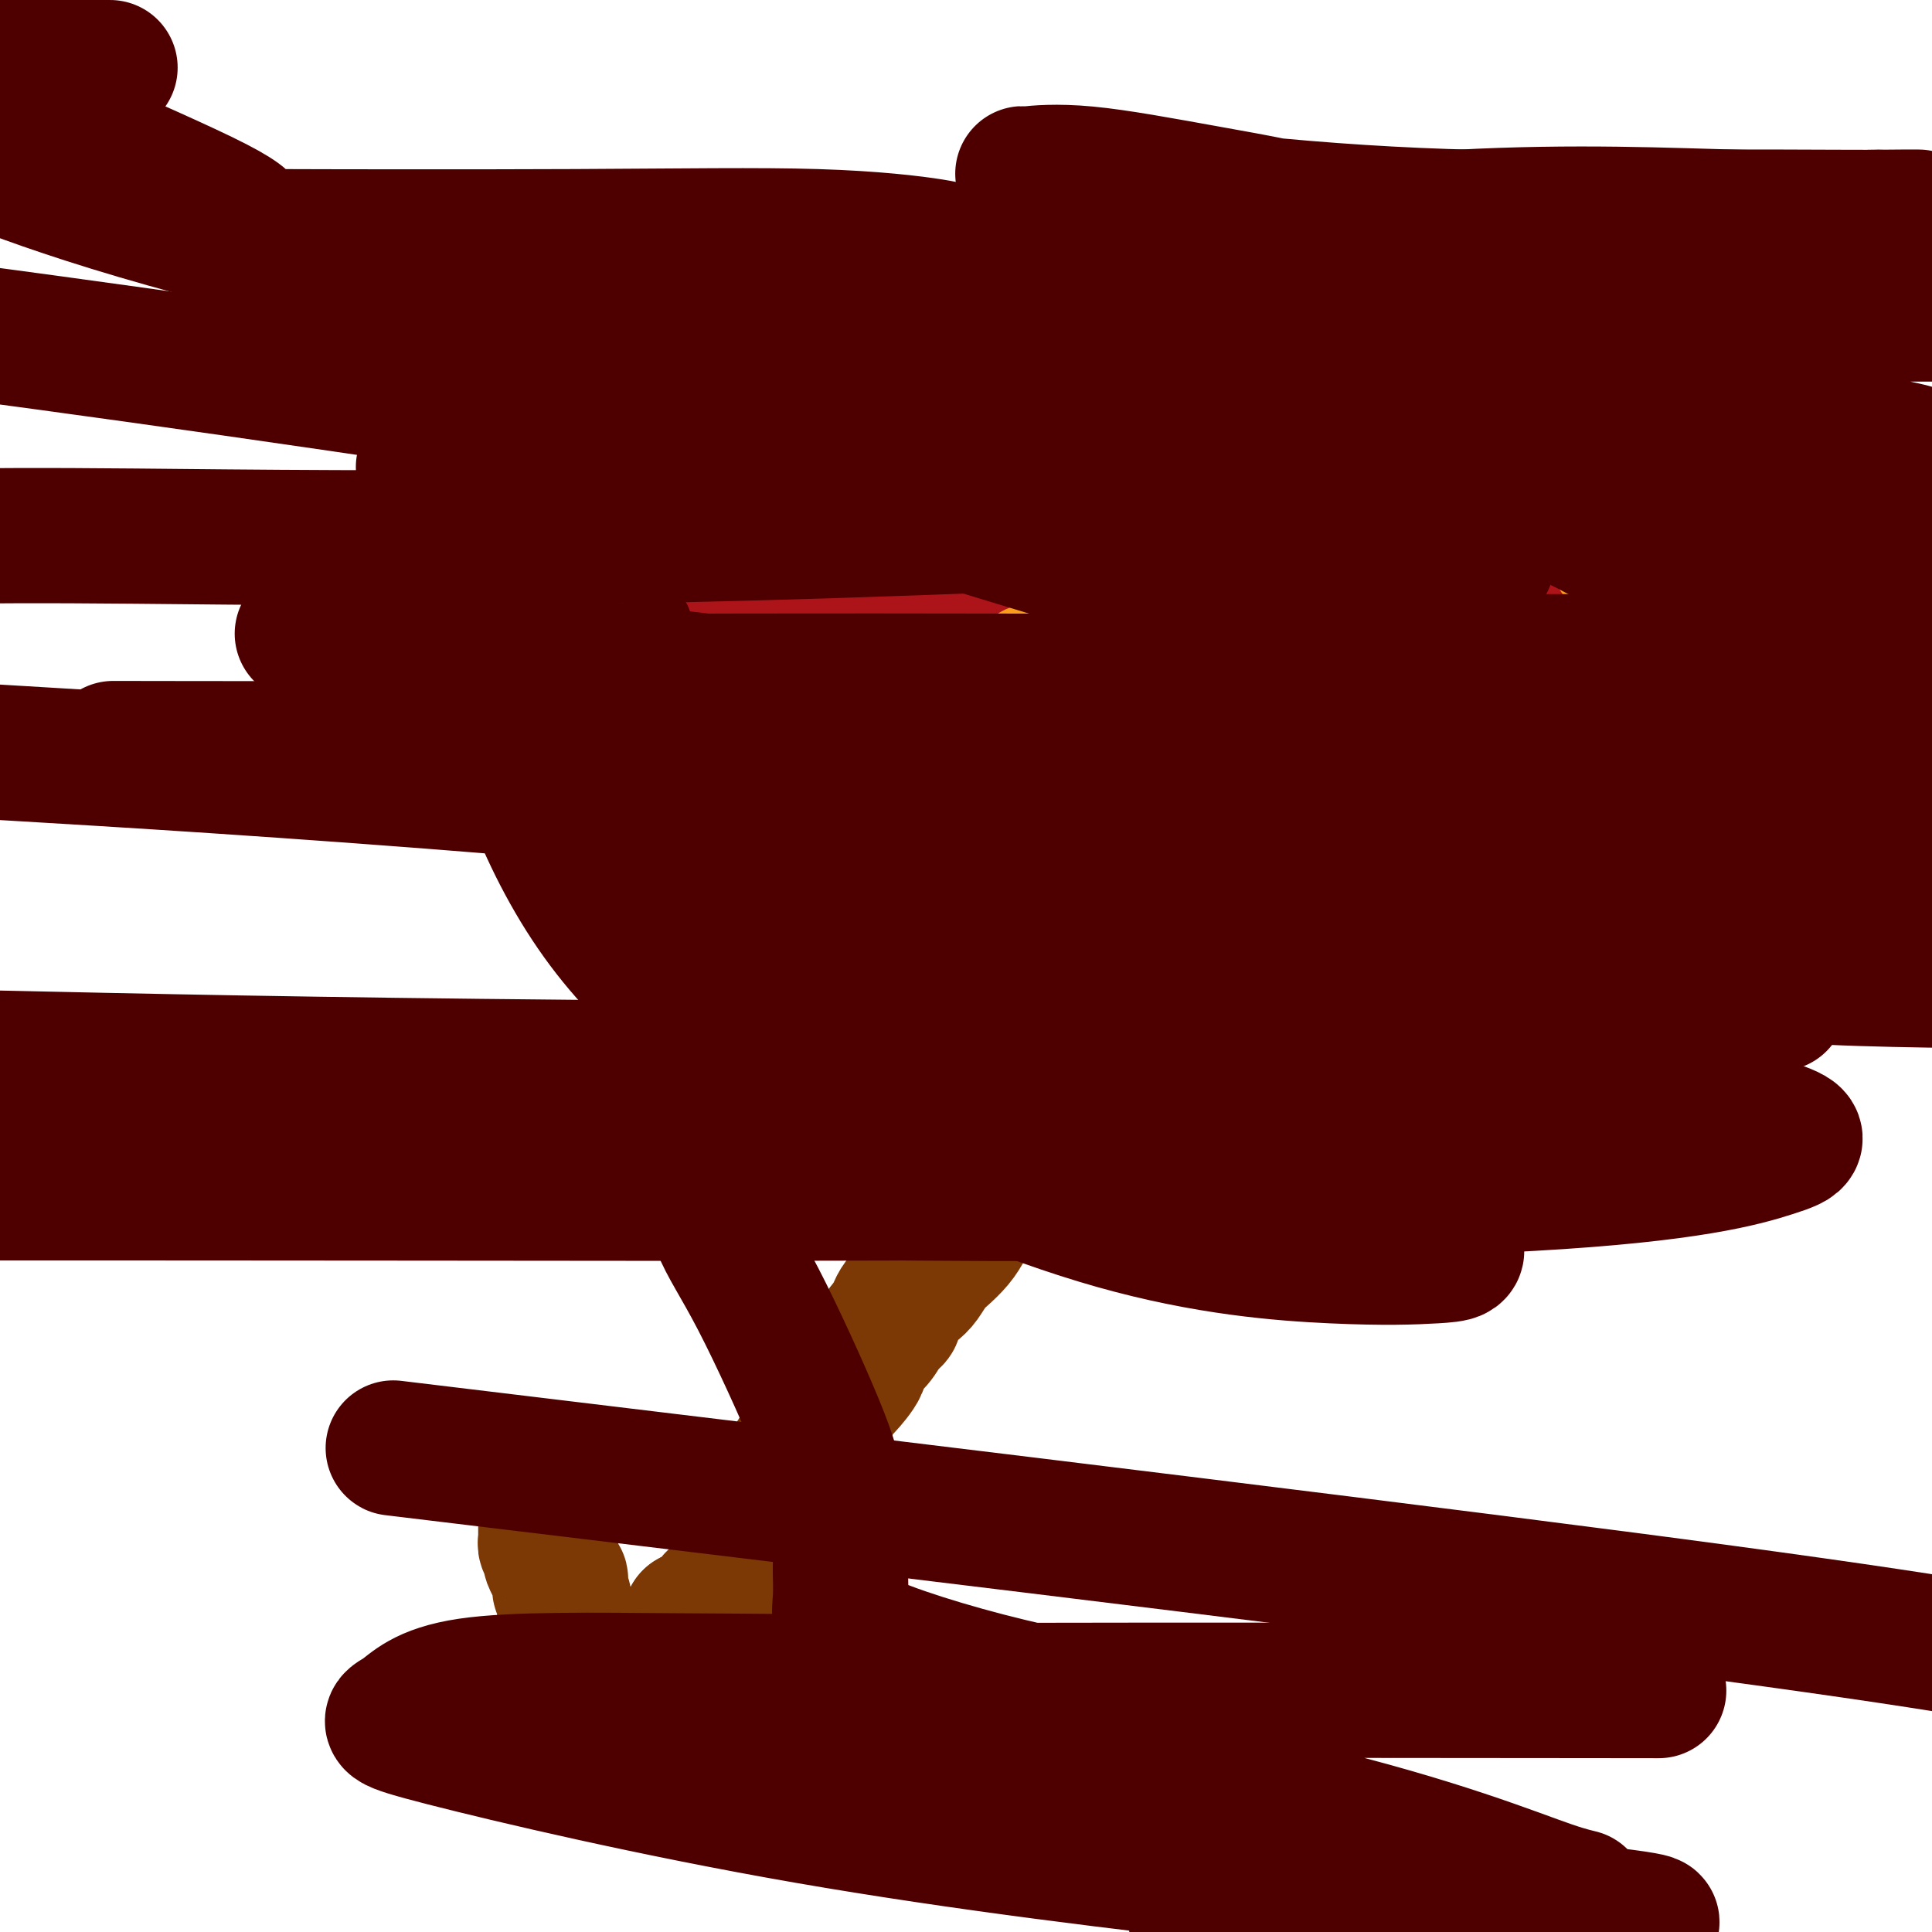 <svg viewBox='0 0 400 400' version='1.1' xmlns='http://www.w3.org/2000/svg' xmlns:xlink='http://www.w3.org/1999/xlink'><g fill='none' stroke='#7C3805' stroke-width='28' stroke-linecap='round' stroke-linejoin='round'><path d='M113,313c0.000,0.304 0.000,0.607 0,1c-0.000,0.393 -0.000,0.875 0,1c0.000,0.125 0.000,-0.107 0,0c-0.000,0.107 -0.000,0.555 0,1c0.000,0.445 0.000,0.889 0,1c-0.000,0.111 -0.001,-0.111 0,0c0.001,0.111 0.004,0.554 0,1c-0.004,0.446 -0.015,0.893 0,1c0.015,0.107 0.056,-0.127 0,0c-0.056,0.127 -0.208,0.614 0,1c0.208,0.386 0.778,0.672 1,1c0.222,0.328 0.098,0.699 0,1c-0.098,0.301 -0.170,0.534 0,1c0.170,0.466 0.580,1.166 1,2c0.420,0.834 0.848,1.802 1,2c0.152,0.198 0.026,-0.374 0,0c-0.026,0.374 0.046,1.693 0,2c-0.046,0.307 -0.209,-0.397 0,0c0.209,0.397 0.792,1.896 1,3c0.208,1.104 0.041,1.814 0,2c-0.041,0.186 0.044,-0.152 0,0c-0.044,0.152 -0.218,0.793 0,1c0.218,0.207 0.828,-0.021 1,0c0.172,0.021 -0.094,0.292 0,1c0.094,0.708 0.547,1.854 1,3'/><path d='M119,339c1.150,4.185 1.025,1.646 1,1c-0.025,-0.646 0.050,0.601 0,1c-0.050,0.399 -0.224,-0.051 0,0c0.224,0.051 0.848,0.602 1,1c0.152,0.398 -0.168,0.643 0,1c0.168,0.357 0.822,0.828 1,1c0.178,0.172 -0.121,0.046 0,0c0.121,-0.046 0.662,-0.012 1,0c0.338,0.012 0.472,0.003 1,0c0.528,-0.003 1.450,-0.001 2,0c0.550,0.001 0.730,0.000 1,0c0.270,-0.000 0.632,-0.000 1,0c0.368,0.000 0.742,0.001 1,0c0.258,-0.001 0.398,-0.004 1,0c0.602,0.004 1.664,0.015 2,0c0.336,-0.015 -0.054,-0.056 0,0c0.054,0.056 0.553,0.208 1,0c0.447,-0.208 0.843,-0.777 1,-1c0.157,-0.223 0.073,-0.102 0,0c-0.073,0.102 -0.137,0.183 0,0c0.137,-0.183 0.475,-0.631 1,-1c0.525,-0.369 1.236,-0.658 2,-1c0.764,-0.342 1.580,-0.738 2,-1c0.420,-0.262 0.442,-0.390 1,-1c0.558,-0.610 1.650,-1.703 2,-2c0.350,-0.297 -0.043,0.201 0,0c0.043,-0.201 0.521,-1.100 1,-2'/><path d='M143,335c2.040,-1.300 1.642,-0.049 2,0c0.358,0.049 1.474,-1.103 2,-2c0.526,-0.897 0.463,-1.540 1,-2c0.537,-0.460 1.675,-0.738 2,-1c0.325,-0.262 -0.162,-0.507 0,-1c0.162,-0.493 0.975,-1.234 2,-2c1.025,-0.766 2.262,-1.556 3,-2c0.738,-0.444 0.976,-0.540 1,-1c0.024,-0.460 -0.166,-1.283 0,-2c0.166,-0.717 0.688,-1.328 1,-2c0.312,-0.672 0.412,-1.405 1,-2c0.588,-0.595 1.663,-1.051 2,-2c0.337,-0.949 -0.063,-2.390 0,-3c0.063,-0.610 0.591,-0.390 1,-1c0.409,-0.610 0.701,-2.052 1,-3c0.299,-0.948 0.605,-1.404 1,-2c0.395,-0.596 0.878,-1.333 1,-2c0.122,-0.667 -0.117,-1.263 0,-2c0.117,-0.737 0.591,-1.616 1,-2c0.409,-0.384 0.753,-0.273 1,-1c0.247,-0.727 0.397,-2.290 1,-3c0.603,-0.710 1.657,-0.566 2,-1c0.343,-0.434 -0.027,-1.447 0,-2c0.027,-0.553 0.450,-0.645 1,-1c0.550,-0.355 1.227,-0.972 2,-2c0.773,-1.028 1.642,-2.466 2,-3c0.358,-0.534 0.204,-0.162 1,-1c0.796,-0.838 2.543,-2.884 3,-4c0.457,-1.116 -0.377,-1.300 0,-2c0.377,-0.700 1.965,-1.914 3,-3c1.035,-1.086 1.518,-2.043 2,-3'/><path d='M183,275c2.910,-3.717 2.183,-2.011 2,-2c-0.183,0.011 0.176,-1.673 1,-3c0.824,-1.327 2.111,-2.298 3,-3c0.889,-0.702 1.379,-1.136 2,-2c0.621,-0.864 1.373,-2.160 2,-3c0.627,-0.840 1.129,-1.226 2,-2c0.871,-0.774 2.111,-1.935 3,-3c0.889,-1.065 1.427,-2.032 2,-3c0.573,-0.968 1.183,-1.935 2,-3c0.817,-1.065 1.843,-2.227 3,-3c1.157,-0.773 2.447,-1.156 3,-2c0.553,-0.844 0.371,-2.147 1,-3c0.629,-0.853 2.069,-1.254 3,-2c0.931,-0.746 1.351,-1.838 2,-3c0.649,-1.162 1.525,-2.396 2,-3c0.475,-0.604 0.550,-0.580 1,-1c0.450,-0.420 1.276,-1.285 2,-2c0.724,-0.715 1.345,-1.281 2,-2c0.655,-0.719 1.345,-1.592 2,-2c0.655,-0.408 1.274,-0.350 2,-1c0.726,-0.650 1.558,-2.010 2,-3c0.442,-0.990 0.495,-1.612 1,-2c0.505,-0.388 1.464,-0.541 2,-1c0.536,-0.459 0.651,-1.225 1,-2c0.349,-0.775 0.934,-1.559 2,-2c1.066,-0.441 2.614,-0.538 3,-1c0.386,-0.462 -0.392,-1.289 0,-2c0.392,-0.711 1.952,-1.307 3,-2c1.048,-0.693 1.585,-1.484 2,-2c0.415,-0.516 0.707,-0.758 1,-1'/><path d='M242,209c9.560,-10.486 3.960,-3.700 2,-2c-1.960,1.700 -0.280,-1.686 1,-3c1.280,-1.314 2.161,-0.555 3,-1c0.839,-0.445 1.637,-2.095 2,-3c0.363,-0.905 0.293,-1.066 1,-1c0.707,0.066 2.193,0.357 3,0c0.807,-0.357 0.934,-1.364 1,-2c0.066,-0.636 0.069,-0.903 0,-1c-0.069,-0.097 -0.211,-0.026 0,0c0.211,0.026 0.775,0.007 1,0c0.225,-0.007 0.113,-0.004 0,0'/></g>
<g fill='none' stroke='#AD1419' stroke-width='28' stroke-linecap='round' stroke-linejoin='round'><path d='M140,121c0.445,0.000 0.890,0.000 1,0c0.110,-0.000 -0.116,-0.000 0,0c0.116,0.000 0.572,0.000 1,0c0.428,-0.000 0.826,-0.000 1,0c0.174,0.000 0.122,0.000 0,0c-0.122,-0.000 -0.314,-0.000 0,0c0.314,0.000 1.135,0.000 2,0c0.865,-0.000 1.774,-0.000 2,0c0.226,0.000 -0.230,0.000 0,0c0.230,-0.000 1.146,-0.001 2,0c0.854,0.001 1.647,0.004 2,0c0.353,-0.004 0.266,-0.015 1,0c0.734,0.015 2.290,0.057 3,0c0.710,-0.057 0.573,-0.211 1,0c0.427,0.211 1.419,0.788 2,1c0.581,0.212 0.752,0.059 1,0c0.248,-0.059 0.573,-0.026 1,0c0.427,0.026 0.958,0.044 1,0c0.042,-0.044 -0.404,-0.150 0,0c0.404,0.150 1.657,0.555 2,1c0.343,0.445 -0.224,0.929 0,1c0.224,0.071 1.240,-0.271 2,0c0.760,0.271 1.266,1.155 2,2c0.734,0.845 1.698,1.651 2,2c0.302,0.349 -0.056,0.243 0,1c0.056,0.757 0.528,2.379 1,4'/><path d='M170,133c1.610,1.888 1.135,1.107 1,1c-0.135,-0.107 0.069,0.461 0,1c-0.069,0.539 -0.410,1.051 0,2c0.410,0.949 1.573,2.336 2,3c0.427,0.664 0.118,0.606 0,1c-0.118,0.394 -0.045,1.239 0,2c0.045,0.761 0.064,1.436 0,2c-0.064,0.564 -0.210,1.016 0,2c0.210,0.984 0.776,2.500 1,3c0.224,0.500 0.105,-0.015 0,0c-0.105,0.015 -0.197,0.562 0,1c0.197,0.438 0.684,0.769 1,1c0.316,0.231 0.461,0.364 1,0c0.539,-0.364 1.473,-1.223 2,-2c0.527,-0.777 0.649,-1.470 1,-2c0.351,-0.530 0.931,-0.895 1,-2c0.069,-1.105 -0.373,-2.949 0,-4c0.373,-1.051 1.562,-1.311 2,-2c0.438,-0.689 0.125,-1.809 0,-3c-0.125,-1.191 -0.061,-2.455 0,-3c0.061,-0.545 0.120,-0.373 0,-1c-0.120,-0.627 -0.417,-2.055 -1,-3c-0.583,-0.945 -1.450,-1.409 -2,-2c-0.550,-0.591 -0.781,-1.310 -1,-2c-0.219,-0.690 -0.426,-1.351 -1,-2c-0.574,-0.649 -1.515,-1.287 -2,-2c-0.485,-0.713 -0.515,-1.500 -1,-2c-0.485,-0.500 -1.424,-0.714 -2,-1c-0.576,-0.286 -0.788,-0.643 -1,-1'/><path d='M171,118c-2.179,-2.723 -2.127,-1.531 -2,-1c0.127,0.531 0.327,0.401 0,0c-0.327,-0.401 -1.183,-1.073 -2,-2c-0.817,-0.927 -1.595,-2.109 -2,-3c-0.405,-0.891 -0.438,-1.493 -1,-2c-0.562,-0.507 -1.653,-0.921 -2,-1c-0.347,-0.079 0.051,0.176 0,0c-0.051,-0.176 -0.551,-0.783 -1,-1c-0.449,-0.217 -0.846,-0.044 -1,0c-0.154,0.044 -0.065,-0.041 0,0c0.065,0.041 0.105,0.207 0,0c-0.105,-0.207 -0.356,-0.788 -1,-1c-0.644,-0.212 -1.682,-0.057 -2,0c-0.318,0.057 0.084,0.015 0,0c-0.084,-0.015 -0.653,-0.004 -1,0c-0.347,0.004 -0.471,0.000 -1,0c-0.529,-0.000 -1.464,0.003 -2,0c-0.536,-0.003 -0.672,-0.012 -1,0c-0.328,0.012 -0.846,0.044 -1,0c-0.154,-0.044 0.057,-0.166 0,0c-0.057,0.166 -0.382,0.619 0,1c0.382,0.381 1.471,0.691 2,1c0.529,0.309 0.497,0.616 1,1c0.503,0.384 1.541,0.846 2,1c0.459,0.154 0.340,0.000 1,0c0.660,-0.000 2.101,0.154 3,0c0.899,-0.154 1.257,-0.615 2,-1c0.743,-0.385 1.872,-0.692 3,-1'/><path d='M165,109c1.352,-0.415 0.733,-0.451 1,-1c0.267,-0.549 1.422,-1.610 2,-2c0.578,-0.390 0.581,-0.110 1,0c0.419,0.110 1.256,0.051 2,0c0.744,-0.051 1.395,-0.094 2,0c0.605,0.094 1.163,0.324 2,0c0.837,-0.324 1.953,-1.204 3,-2c1.047,-0.796 2.025,-1.510 3,-2c0.975,-0.490 1.948,-0.757 3,-1c1.052,-0.243 2.182,-0.460 3,-1c0.818,-0.540 1.323,-1.401 2,-2c0.677,-0.599 1.526,-0.935 2,-1c0.474,-0.065 0.574,0.140 1,0c0.426,-0.140 1.178,-0.625 2,-1c0.822,-0.375 1.715,-0.641 2,-1c0.285,-0.359 -0.037,-0.812 0,-1c0.037,-0.188 0.432,-0.111 1,0c0.568,0.111 1.311,0.256 2,0c0.689,-0.256 1.326,-0.913 2,-1c0.674,-0.087 1.384,0.397 2,0c0.616,-0.397 1.138,-1.675 2,-2c0.862,-0.325 2.062,0.301 3,0c0.938,-0.301 1.612,-1.531 2,-2c0.388,-0.469 0.489,-0.179 1,0c0.511,0.179 1.431,0.245 2,0c0.569,-0.245 0.785,-0.801 1,-1c0.215,-0.199 0.428,-0.039 1,0c0.572,0.039 1.504,-0.041 2,0c0.496,0.041 0.557,0.203 1,0c0.443,-0.203 1.270,-0.772 2,-1c0.730,-0.228 1.365,-0.114 2,0'/><path d='M222,87c8.993,-3.342 2.977,-0.698 1,0c-1.977,0.698 0.086,-0.549 1,-1c0.914,-0.451 0.679,-0.107 1,0c0.321,0.107 1.197,-0.024 2,0c0.803,0.024 1.532,0.203 2,0c0.468,-0.203 0.676,-0.787 1,-1c0.324,-0.213 0.763,-0.056 1,0c0.237,0.056 0.273,0.011 1,0c0.727,-0.011 2.146,0.011 3,0c0.854,-0.011 1.142,-0.056 2,0c0.858,0.056 2.284,0.211 3,0c0.716,-0.211 0.721,-0.789 1,-1c0.279,-0.211 0.832,-0.057 1,0c0.168,0.057 -0.047,0.015 0,0c0.047,-0.015 0.357,-0.003 1,0c0.643,0.003 1.619,-0.002 2,0c0.381,0.002 0.168,0.012 0,0c-0.168,-0.012 -0.289,-0.046 0,0c0.289,0.046 0.990,0.171 1,1c0.010,0.829 -0.671,2.360 -1,3c-0.329,0.640 -0.306,0.387 -1,1c-0.694,0.613 -2.103,2.092 -3,3c-0.897,0.908 -1.280,1.244 -2,2c-0.720,0.756 -1.777,1.930 -3,3c-1.223,1.070 -2.611,2.035 -4,3'/><path d='M232,100c-2.511,2.519 -1.790,1.315 -2,1c-0.210,-0.315 -1.352,0.259 -2,1c-0.648,0.741 -0.802,1.651 -1,2c-0.198,0.349 -0.441,0.138 -1,0c-0.559,-0.138 -1.434,-0.203 -2,0c-0.566,0.203 -0.823,0.673 -1,1c-0.177,0.327 -0.274,0.511 -1,1c-0.726,0.489 -2.082,1.282 -3,2c-0.918,0.718 -1.400,1.361 -2,2c-0.600,0.639 -1.320,1.273 -2,2c-0.680,0.727 -1.321,1.545 -2,2c-0.679,0.455 -1.398,0.545 -2,1c-0.602,0.455 -1.088,1.275 -2,2c-0.912,0.725 -2.251,1.355 -3,2c-0.749,0.645 -0.908,1.305 -2,2c-1.092,0.695 -3.116,1.425 -4,2c-0.884,0.575 -0.628,0.995 -1,1c-0.372,0.005 -1.370,-0.406 -2,0c-0.630,0.406 -0.890,1.629 -1,2c-0.110,0.371 -0.070,-0.111 0,0c0.070,0.111 0.168,0.816 0,1c-0.168,0.184 -0.604,-0.154 -1,0c-0.396,0.154 -0.754,0.801 -1,1c-0.246,0.199 -0.382,-0.049 -1,0c-0.618,0.049 -1.720,0.395 -2,1c-0.280,0.605 0.261,1.468 0,2c-0.261,0.532 -1.324,0.734 -2,1c-0.676,0.266 -0.965,0.597 -1,1c-0.035,0.403 0.183,0.878 0,1c-0.183,0.122 -0.767,-0.108 -1,0c-0.233,0.108 -0.117,0.554 0,1'/><path d='M187,135c-1.543,1.891 -0.400,1.118 0,1c0.400,-0.118 0.056,0.417 0,1c-0.056,0.583 0.177,1.213 0,2c-0.177,0.787 -0.765,1.732 -1,2c-0.235,0.268 -0.118,-0.141 0,0c0.118,0.141 0.238,0.831 0,1c-0.238,0.169 -0.833,-0.184 -1,0c-0.167,0.184 0.095,0.904 0,1c-0.095,0.096 -0.548,-0.433 -1,-1c-0.452,-0.567 -0.903,-1.173 -1,-2c-0.097,-0.827 0.159,-1.875 0,-3c-0.159,-1.125 -0.733,-2.326 -1,-3c-0.267,-0.674 -0.228,-0.821 -1,-2c-0.772,-1.179 -2.356,-3.392 -3,-4c-0.644,-0.608 -0.349,0.388 -1,0c-0.651,-0.388 -2.250,-2.159 -3,-3c-0.750,-0.841 -0.653,-0.750 -1,-1c-0.347,-0.250 -1.139,-0.840 -2,-1c-0.861,-0.160 -1.790,0.112 -2,0c-0.210,-0.112 0.298,-0.606 0,-1c-0.298,-0.394 -1.403,-0.687 -2,-1c-0.597,-0.313 -0.688,-0.645 -1,-1c-0.312,-0.355 -0.847,-0.734 -2,-1c-1.153,-0.266 -2.926,-0.418 -4,-1c-1.074,-0.582 -1.450,-1.595 -2,-2c-0.550,-0.405 -1.275,-0.203 -2,0'/><path d='M156,116c-3.642,-1.852 -1.746,-0.482 -1,0c0.746,0.482 0.341,0.077 0,0c-0.341,-0.077 -0.617,0.176 -1,0c-0.383,-0.176 -0.873,-0.779 -1,-1c-0.127,-0.221 0.110,-0.059 0,0c-0.110,0.059 -0.568,0.016 -1,0c-0.432,-0.016 -0.838,-0.005 -1,0c-0.162,0.005 -0.081,0.002 0,0'/></g>
<g fill='none' stroke='#F99E1B' stroke-width='28' stroke-linecap='round' stroke-linejoin='round'><path d='M188,165c0.016,-0.910 0.031,-1.821 0,-2c-0.031,-0.179 -0.110,0.372 0,0c0.110,-0.372 0.407,-1.669 1,-2c0.593,-0.331 1.483,0.304 2,0c0.517,-0.304 0.663,-1.545 1,-2c0.337,-0.455 0.865,-0.122 1,0c0.135,0.122 -0.122,0.033 0,0c0.122,-0.033 0.624,-0.009 1,0c0.376,0.009 0.627,0.002 1,0c0.373,-0.002 0.870,-0.001 1,0c0.130,0.001 -0.106,0.000 0,0c0.106,-0.000 0.554,-0.000 1,0c0.446,0.000 0.889,0.000 1,0c0.111,-0.000 -0.111,-0.000 0,0c0.111,0.000 0.555,0.000 1,0c0.445,-0.000 0.890,-0.000 1,0c0.110,0.000 -0.115,0.000 0,0c0.115,-0.000 0.569,-0.000 1,0c0.431,0.000 0.837,0.000 1,0c0.163,-0.000 0.081,-0.000 0,0'/><path d='M202,159c2.018,0.000 2.062,0.000 2,0c-0.062,-0.000 -0.229,-0.000 0,0c0.229,0.000 0.854,0.000 1,0c0.146,-0.000 -0.186,-0.000 0,0c0.186,0.000 0.891,0.000 1,0c0.109,-0.000 -0.377,-0.001 0,0c0.377,0.001 1.618,0.003 2,0c0.382,-0.003 -0.093,-0.012 0,0c0.093,0.012 0.756,0.044 1,0c0.244,-0.044 0.069,-0.165 0,0c-0.069,0.165 -0.034,0.616 0,1c0.034,0.384 0.065,0.699 0,1c-0.065,0.301 -0.228,0.587 0,1c0.228,0.413 0.846,0.954 1,1c0.154,0.046 -0.154,-0.404 0,0c0.154,0.404 0.772,1.663 1,2c0.228,0.337 0.065,-0.246 0,0c-0.065,0.246 -0.033,1.322 0,2c0.033,0.678 0.065,0.959 0,1c-0.065,0.041 -0.228,-0.158 0,0c0.228,0.158 0.846,0.673 1,1c0.154,0.327 -0.155,0.466 0,1c0.155,0.534 0.773,1.463 1,2c0.227,0.537 0.061,0.683 0,1c-0.061,0.317 -0.017,0.805 0,1c0.017,0.195 0.009,0.098 0,0'/><path d='M213,174c1.001,2.708 1.004,1.980 1,2c-0.004,0.020 -0.016,0.790 0,1c0.016,0.210 0.061,-0.139 0,0c-0.061,0.139 -0.226,0.767 0,1c0.226,0.233 0.844,0.073 1,0c0.156,-0.073 -0.150,-0.058 0,0c0.150,0.058 0.757,0.159 1,0c0.243,-0.159 0.121,-0.580 0,-1'/><path d='M216,177c0.691,0.455 0.917,0.093 1,0c0.083,-0.093 0.022,0.083 0,0c-0.022,-0.083 -0.006,-0.425 0,-1c0.006,-0.575 0.002,-1.383 0,-2c-0.002,-0.617 -0.000,-1.042 0,-2c0.000,-0.958 0.000,-2.450 0,-3c-0.000,-0.550 -0.000,-0.157 0,0c0.000,0.157 0.000,0.079 0,0'/><path d='M205,147c0.044,0.129 0.088,0.257 0,0c-0.088,-0.257 -0.309,-0.900 0,-1c0.309,-0.100 1.147,0.342 2,0c0.853,-0.342 1.720,-1.467 2,-2c0.280,-0.533 -0.026,-0.472 0,-1c0.026,-0.528 0.385,-1.645 1,-2c0.615,-0.355 1.486,0.050 2,0c0.514,-0.050 0.670,-0.556 1,-1c0.330,-0.444 0.834,-0.827 1,-1c0.166,-0.173 -0.007,-0.136 0,0c0.007,0.136 0.195,0.370 1,0c0.805,-0.370 2.228,-1.343 3,-2c0.772,-0.657 0.893,-0.998 1,-1c0.107,-0.002 0.199,0.335 1,0c0.801,-0.335 2.312,-1.342 3,-2c0.688,-0.658 0.555,-0.966 1,-1c0.445,-0.034 1.469,0.208 2,0c0.531,-0.208 0.567,-0.865 1,-1c0.433,-0.135 1.261,0.253 2,0c0.739,-0.253 1.389,-1.148 2,-2c0.611,-0.852 1.185,-1.661 2,-2c0.815,-0.339 1.873,-0.210 3,-1c1.127,-0.790 2.323,-2.500 3,-3c0.677,-0.500 0.836,0.212 1,0c0.164,-0.212 0.333,-1.346 1,-2c0.667,-0.654 1.834,-0.827 3,-1'/><path d='M244,121c6.173,-4.525 2.105,-2.838 1,-2c-1.105,0.838 0.752,0.828 2,0c1.248,-0.828 1.887,-2.474 2,-3c0.113,-0.526 -0.302,0.066 0,0c0.302,-0.066 1.319,-0.791 2,-1c0.681,-0.209 1.026,0.099 1,0c-0.026,-0.099 -0.425,-0.604 0,-1c0.425,-0.396 1.672,-0.682 2,-1c0.328,-0.318 -0.264,-0.666 0,-1c0.264,-0.334 1.383,-0.653 2,-1c0.617,-0.347 0.732,-0.723 1,-1c0.268,-0.277 0.689,-0.456 1,-1c0.311,-0.544 0.513,-1.453 1,-2c0.487,-0.547 1.258,-0.733 2,-1c0.742,-0.267 1.456,-0.615 2,-1c0.544,-0.385 0.920,-0.807 1,-1c0.080,-0.193 -0.136,-0.157 0,0c0.136,0.157 0.624,0.434 1,0c0.376,-0.434 0.639,-1.580 1,-2c0.361,-0.420 0.821,-0.112 1,0c0.179,0.112 0.076,0.030 0,0c-0.076,-0.030 -0.125,-0.008 0,0c0.125,0.008 0.425,0.002 1,0c0.575,-0.002 1.424,-0.001 2,0c0.576,0.001 0.879,0.000 1,0c0.121,-0.000 0.061,-0.000 0,0'/><path d='M271,102c0.935,-0.007 0.773,-0.023 1,0c0.227,0.023 0.844,0.085 1,0c0.156,-0.085 -0.148,-0.317 0,0c0.148,0.317 0.747,1.184 1,2c0.253,0.816 0.161,1.580 0,2c-0.161,0.420 -0.389,0.497 -1,1c-0.611,0.503 -1.604,1.432 -2,2c-0.396,0.568 -0.194,0.776 0,1c0.194,0.224 0.378,0.466 0,1c-0.378,0.534 -1.320,1.361 -2,2c-0.680,0.639 -1.098,1.092 -2,2c-0.902,0.908 -2.287,2.273 -3,3c-0.713,0.727 -0.754,0.816 -1,1c-0.246,0.184 -0.699,0.461 -1,1c-0.301,0.539 -0.452,1.339 -1,2c-0.548,0.661 -1.495,1.184 -2,2c-0.505,0.816 -0.569,1.924 -1,3c-0.431,1.076 -1.229,2.120 -2,3c-0.771,0.880 -1.516,1.598 -2,2c-0.484,0.402 -0.707,0.489 -1,1c-0.293,0.511 -0.656,1.445 -1,2c-0.344,0.555 -0.670,0.730 -1,1c-0.330,0.270 -0.665,0.635 -1,1'/><path d='M250,137c-3.693,4.673 -1.427,1.356 -1,1c0.427,-0.356 -0.985,2.247 -2,3c-1.015,0.753 -1.635,-0.346 -2,0c-0.365,0.346 -0.477,2.138 -1,3c-0.523,0.862 -1.459,0.793 -2,1c-0.541,0.207 -0.689,0.688 -1,1c-0.311,0.312 -0.785,0.455 -1,1c-0.215,0.545 -0.171,1.493 -1,2c-0.829,0.507 -2.531,0.575 -3,1c-0.469,0.425 0.296,1.208 0,2c-0.296,0.792 -1.652,1.593 -2,2c-0.348,0.407 0.313,0.420 0,1c-0.313,0.580 -1.601,1.727 -2,2c-0.399,0.273 0.089,-0.329 0,0c-0.089,0.329 -0.756,1.590 -1,2c-0.244,0.410 -0.065,-0.031 0,0c0.065,0.031 0.018,0.534 0,1c-0.018,0.466 -0.005,0.895 0,1c0.005,0.105 0.001,-0.113 0,0c-0.001,0.113 -0.000,0.559 0,1c0.000,0.441 0.000,0.879 0,1c-0.000,0.121 -0.000,-0.076 0,0c0.000,0.076 0.000,0.424 0,1c-0.000,0.576 -0.000,1.381 0,2c0.000,0.619 0.000,1.051 0,2c-0.000,0.949 -0.000,2.414 0,3c0.000,0.586 0.000,0.293 0,0'/><path d='M231,171c-0.167,2.333 -0.083,1.167 0,0'/></g>
<g fill='none' stroke='#AD1419' stroke-width='28' stroke-linecap='round' stroke-linejoin='round'><path d='M244,185c-0.113,-0.138 -0.226,-0.276 0,-1c0.226,-0.724 0.793,-2.036 1,-3c0.207,-0.964 0.056,-1.582 0,-2c-0.056,-0.418 -0.015,-0.638 0,-1c0.015,-0.362 0.004,-0.866 0,-1c-0.004,-0.134 -0.001,0.101 0,0c0.001,-0.101 0.001,-0.537 0,-1c-0.001,-0.463 -0.001,-0.953 0,-1c0.001,-0.047 0.005,0.349 0,0c-0.005,-0.349 -0.017,-1.443 0,-2c0.017,-0.557 0.064,-0.577 0,-1c-0.064,-0.423 -0.238,-1.250 0,-2c0.238,-0.750 0.887,-1.422 1,-2c0.113,-0.578 -0.310,-1.062 0,-2c0.310,-0.938 1.353,-2.329 2,-3c0.647,-0.671 0.899,-0.620 1,-1c0.101,-0.380 0.050,-1.190 0,-2'/><path d='M249,160c0.941,-4.090 0.795,-1.816 1,-1c0.205,0.816 0.762,0.172 1,0c0.238,-0.172 0.158,0.126 0,0c-0.158,-0.126 -0.392,-0.677 0,-1c0.392,-0.323 1.411,-0.416 2,-1c0.589,-0.584 0.749,-1.657 1,-2c0.251,-0.343 0.593,0.044 1,0c0.407,-0.044 0.880,-0.520 1,-1c0.120,-0.480 -0.111,-0.965 0,-1c0.111,-0.035 0.565,0.379 1,0c0.435,-0.379 0.852,-1.552 1,-2c0.148,-0.448 0.029,-0.172 0,0c-0.029,0.172 0.033,0.239 0,0c-0.033,-0.239 -0.159,-0.784 0,-1c0.159,-0.216 0.605,-0.104 1,0c0.395,0.104 0.740,0.201 1,0c0.260,-0.201 0.435,-0.699 1,-1c0.565,-0.301 1.521,-0.404 2,-1c0.479,-0.596 0.481,-1.684 1,-2c0.519,-0.316 1.556,0.142 2,0c0.444,-0.142 0.294,-0.883 1,-2c0.706,-1.117 2.267,-2.608 3,-3c0.733,-0.392 0.638,0.317 1,0c0.362,-0.317 1.181,-1.658 2,-3'/><path d='M273,138c4.155,-3.597 2.543,-1.589 2,-1c-0.543,0.589 -0.017,-0.240 1,-1c1.017,-0.760 2.524,-1.450 3,-2c0.476,-0.550 -0.080,-0.959 0,-1c0.080,-0.041 0.795,0.288 1,0c0.205,-0.288 -0.100,-1.191 0,-2c0.100,-0.809 0.605,-1.522 1,-2c0.395,-0.478 0.681,-0.720 1,-1c0.319,-0.280 0.672,-0.599 1,-1c0.328,-0.401 0.631,-0.885 1,-1c0.369,-0.115 0.806,0.138 1,0c0.194,-0.138 0.147,-0.668 0,-1c-0.147,-0.332 -0.394,-0.466 0,-1c0.394,-0.534 1.428,-1.468 2,-2c0.572,-0.532 0.682,-0.664 1,-1c0.318,-0.336 0.844,-0.877 1,-1c0.156,-0.123 -0.060,0.174 0,0c0.060,-0.174 0.394,-0.817 1,-1c0.606,-0.183 1.483,0.096 2,0c0.517,-0.096 0.673,-0.565 1,-1c0.327,-0.435 0.823,-0.834 1,-1c0.177,-0.166 0.034,-0.097 0,0c-0.034,0.097 0.043,0.222 0,0c-0.043,-0.222 -0.204,-0.790 0,-1c0.204,-0.210 0.773,-0.060 1,0c0.227,0.060 0.114,0.030 0,0'/><path d='M259,188c0.436,0.008 0.873,0.016 1,0c0.127,-0.016 -0.054,-0.057 0,0c0.054,0.057 0.344,0.212 1,0c0.656,-0.212 1.678,-0.793 2,-1c0.322,-0.207 -0.057,-0.041 0,0c0.057,0.041 0.551,-0.041 1,0c0.449,0.041 0.855,0.207 1,0c0.145,-0.207 0.029,-0.786 0,-1c-0.029,-0.214 0.028,-0.064 0,0c-0.028,0.064 -0.141,0.042 0,0c0.141,-0.042 0.535,-0.105 1,0c0.465,0.105 1.000,0.378 1,0c-0.000,-0.378 -0.537,-1.408 0,-2c0.537,-0.592 2.146,-0.747 3,-1c0.854,-0.253 0.953,-0.604 1,-1c0.047,-0.396 0.044,-0.838 0,-1c-0.044,-0.162 -0.127,-0.044 0,0c0.127,0.044 0.465,0.012 1,0c0.535,-0.012 1.268,-0.006 2,0'/><path d='M274,181c2.477,-1.087 1.171,-0.305 1,0c-0.171,0.305 0.794,0.134 1,0c0.206,-0.134 -0.348,-0.229 0,0c0.348,0.229 1.596,0.783 2,1c0.404,0.217 -0.036,0.096 0,0c0.036,-0.096 0.549,-0.167 1,0c0.451,0.167 0.839,0.570 1,1c0.161,0.430 0.095,0.885 0,1c-0.095,0.115 -0.218,-0.111 0,0c0.218,0.111 0.776,0.559 1,1c0.224,0.441 0.112,0.873 0,1c-0.112,0.127 -0.226,-0.053 0,0c0.226,0.053 0.793,0.339 1,1c0.207,0.661 0.056,1.697 0,2c-0.056,0.303 -0.015,-0.126 0,0c0.015,0.126 0.004,0.807 0,1c-0.004,0.193 -0.002,-0.103 0,0c0.002,0.103 0.004,0.606 0,1c-0.004,0.394 -0.015,0.679 0,1c0.015,0.321 0.057,0.677 0,1c-0.057,0.323 -0.212,0.611 0,1c0.212,0.389 0.792,0.878 1,1c0.208,0.122 0.045,-0.122 0,0c-0.045,0.122 0.029,0.610 0,1c-0.029,0.390 -0.162,0.682 0,1c0.162,0.318 0.618,0.662 1,1c0.382,0.338 0.691,0.669 1,1'/><path d='M285,199c0.493,1.884 0.227,0.595 0,0c-0.227,-0.595 -0.414,-0.495 0,0c0.414,0.495 1.431,1.387 2,2c0.569,0.613 0.691,0.949 1,1c0.309,0.051 0.806,-0.182 1,0c0.194,0.182 0.084,0.781 0,1c-0.084,0.219 -0.142,0.060 0,0c0.142,-0.060 0.486,-0.020 1,0c0.514,0.020 1.200,0.021 2,0c0.800,-0.021 1.715,-0.063 2,0c0.285,0.063 -0.060,0.233 0,0c0.060,-0.233 0.524,-0.868 1,-1c0.476,-0.132 0.965,0.240 1,0c0.035,-0.240 -0.383,-1.090 0,-2c0.383,-0.910 1.567,-1.878 2,-3c0.433,-1.122 0.116,-2.398 0,-3c-0.116,-0.602 -0.031,-0.532 0,-1c0.031,-0.468 0.008,-1.475 0,-2c-0.008,-0.525 -0.002,-0.568 0,-1c0.002,-0.432 0.001,-1.252 0,-2c-0.001,-0.748 -0.000,-1.422 0,-2c0.000,-0.578 0.000,-1.058 0,-2c-0.000,-0.942 -0.000,-2.345 0,-3c0.000,-0.655 0.000,-0.561 0,-1c-0.000,-0.439 -0.000,-1.411 0,-2c0.000,-0.589 0.000,-0.794 0,-1'/><path d='M298,177c0.054,-2.999 0.188,-0.495 0,0c-0.188,0.495 -0.698,-1.018 -1,-2c-0.302,-0.982 -0.394,-1.434 -1,-2c-0.606,-0.566 -1.725,-1.246 -2,-2c-0.275,-0.754 0.292,-1.583 0,-2c-0.292,-0.417 -1.445,-0.422 -2,-1c-0.555,-0.578 -0.512,-1.728 -1,-2c-0.488,-0.272 -1.508,0.333 -2,0c-0.492,-0.333 -0.457,-1.606 -1,-2c-0.543,-0.394 -1.665,0.091 -2,0c-0.335,-0.091 0.118,-0.757 0,-1c-0.118,-0.243 -0.806,-0.064 -1,0c-0.194,0.064 0.106,0.011 0,0c-0.106,-0.011 -0.617,0.018 -1,0c-0.383,-0.018 -0.639,-0.083 -1,0c-0.361,0.083 -0.827,0.313 -1,0c-0.173,-0.313 -0.053,-1.170 0,-2c0.053,-0.830 0.038,-1.631 0,-2c-0.038,-0.369 -0.098,-0.304 0,-1c0.098,-0.696 0.354,-2.154 1,-3c0.646,-0.846 1.683,-1.082 2,-2c0.317,-0.918 -0.086,-2.520 0,-3c0.086,-0.480 0.662,0.160 1,0c0.338,-0.160 0.437,-1.120 1,-2c0.563,-0.880 1.589,-1.680 2,-2c0.411,-0.320 0.205,-0.160 0,0'/><path d='M289,146c0.987,-1.529 0.453,-0.850 1,-1c0.547,-0.150 2.173,-1.128 3,-2c0.827,-0.872 0.855,-1.638 1,-2c0.145,-0.362 0.406,-0.320 1,-1c0.594,-0.680 1.521,-2.083 2,-3c0.479,-0.917 0.510,-1.349 1,-2c0.490,-0.651 1.440,-1.522 2,-2c0.560,-0.478 0.731,-0.562 1,-1c0.269,-0.438 0.636,-1.230 1,-2c0.364,-0.770 0.724,-1.517 1,-2c0.276,-0.483 0.466,-0.703 1,-1c0.534,-0.297 1.410,-0.672 2,-1c0.590,-0.328 0.893,-0.610 1,-1c0.107,-0.390 0.017,-0.889 0,-1c-0.017,-0.111 0.039,0.167 0,0c-0.039,-0.167 -0.172,-0.780 0,-1c0.172,-0.220 0.650,-0.046 0,0c-0.650,0.046 -2.428,-0.037 -4,1c-1.572,1.037 -2.939,3.193 -4,5c-1.061,1.807 -1.815,3.266 -3,5c-1.185,1.734 -2.800,3.745 -4,5c-1.200,1.255 -1.983,1.756 -3,3c-1.017,1.244 -2.266,3.233 -3,4c-0.734,0.767 -0.952,0.312 -1,1c-0.048,0.688 0.073,2.519 0,3c-0.073,0.481 -0.339,-0.386 -1,0c-0.661,0.386 -1.716,2.027 -2,3c-0.284,0.973 0.205,1.278 0,2c-0.205,0.722 -1.102,1.861 -2,3'/><path d='M280,158c-3.659,5.334 -1.307,1.667 -1,1c0.307,-0.667 -1.431,1.664 -2,3c-0.569,1.336 0.032,1.676 0,2c-0.032,0.324 -0.698,0.631 -1,1c-0.302,0.369 -0.241,0.799 0,1c0.241,0.201 0.663,0.173 1,0c0.337,-0.173 0.589,-0.492 1,-1c0.411,-0.508 0.982,-1.206 2,-2c1.018,-0.794 2.483,-1.683 4,-3c1.517,-1.317 3.087,-3.063 4,-4c0.913,-0.937 1.169,-1.066 2,-2c0.831,-0.934 2.236,-2.674 3,-4c0.764,-1.326 0.886,-2.239 1,-3c0.114,-0.761 0.220,-1.369 1,-2c0.780,-0.631 2.234,-1.284 3,-2c0.766,-0.716 0.843,-1.494 1,-2c0.157,-0.506 0.395,-0.740 1,-1c0.605,-0.260 1.579,-0.548 2,-1c0.421,-0.452 0.289,-1.069 1,-2c0.711,-0.931 2.265,-2.176 3,-3c0.735,-0.824 0.653,-1.226 1,-2c0.347,-0.774 1.124,-1.919 2,-3c0.876,-1.081 1.851,-2.099 3,-3c1.149,-0.901 2.471,-1.686 3,-2c0.529,-0.314 0.264,-0.157 0,0'/><path d='M315,124c4.094,-4.697 1.829,-1.440 1,1c-0.829,2.440 -0.222,4.061 0,6c0.222,1.939 0.060,4.195 0,6c-0.060,1.805 -0.016,3.157 0,4c0.016,0.843 0.004,1.176 0,2c-0.004,0.824 -0.002,2.140 0,3c0.002,0.860 0.002,1.266 0,2c-0.002,0.734 -0.007,1.796 0,2c0.007,0.204 0.027,-0.450 0,0c-0.027,0.450 -0.101,2.003 0,3c0.101,0.997 0.377,1.436 0,2c-0.377,0.564 -1.406,1.251 -2,2c-0.594,0.749 -0.752,1.559 -1,2c-0.248,0.441 -0.585,0.514 -1,1c-0.415,0.486 -0.906,1.385 -1,2c-0.094,0.615 0.211,0.947 0,1c-0.211,0.053 -0.936,-0.171 -1,0c-0.064,0.171 0.534,0.739 0,1c-0.534,0.261 -2.198,0.216 -3,1c-0.802,0.784 -0.741,2.396 -1,3c-0.259,0.604 -0.839,0.201 -1,0c-0.161,-0.201 0.097,-0.200 0,0c-0.097,0.200 -0.548,0.600 -1,1'/><path d='M304,169c-1.856,2.854 -0.497,1.987 0,2c0.497,0.013 0.133,0.904 0,2c-0.133,1.096 -0.036,2.397 0,3c0.036,0.603 0.010,0.509 0,1c-0.010,0.491 -0.003,1.569 0,2c0.003,0.431 0.001,0.216 0,0'/></g>
<g fill='none' stroke='#F99E1B' stroke-width='28' stroke-linecap='round' stroke-linejoin='round'><path d='M325,204c-0.309,0.118 -0.619,0.236 -1,0c-0.381,-0.236 -0.834,-0.827 -1,-1c-0.166,-0.173 -0.044,0.072 0,0c0.044,-0.072 0.011,-0.460 0,-1c-0.011,-0.540 -0.000,-1.232 0,-2c0.000,-0.768 -0.010,-1.610 0,-2c0.010,-0.390 0.040,-0.326 0,-1c-0.040,-0.674 -0.152,-2.087 0,-3c0.152,-0.913 0.566,-1.327 1,-2c0.434,-0.673 0.887,-1.606 1,-2c0.113,-0.394 -0.113,-0.250 0,-1c0.113,-0.750 0.564,-2.395 1,-3c0.436,-0.605 0.855,-0.170 1,0c0.145,0.170 0.015,0.074 0,0c-0.015,-0.074 0.085,-0.127 0,0c-0.085,0.127 -0.354,0.433 0,0c0.354,-0.433 1.333,-1.604 2,-2c0.667,-0.396 1.024,-0.015 1,0c-0.024,0.015 -0.427,-0.336 0,-1c0.427,-0.664 1.683,-1.642 2,-2c0.317,-0.358 -0.307,-0.096 0,0c0.307,0.096 1.544,0.026 2,0c0.456,-0.026 0.130,-0.007 0,0c-0.130,0.007 -0.065,0.004 0,0'/><path d='M334,181c1.238,-0.801 0.334,-0.302 0,0c-0.334,0.302 -0.096,0.407 0,1c0.096,0.593 0.052,1.673 0,2c-0.052,0.327 -0.112,-0.098 0,0c0.112,0.098 0.397,0.720 1,1c0.603,0.280 1.523,0.220 2,0c0.477,-0.220 0.510,-0.598 1,-1c0.490,-0.402 1.438,-0.826 2,-1c0.562,-0.174 0.738,-0.098 1,0c0.262,0.098 0.609,0.219 1,0c0.391,-0.219 0.826,-0.777 1,-1c0.174,-0.223 0.087,-0.112 0,0'/><path d='M343,182c1.168,-0.480 1.086,-0.181 1,0c-0.086,0.181 -0.178,0.245 0,0c0.178,-0.245 0.624,-0.798 1,-1c0.376,-0.202 0.682,-0.054 1,0c0.318,0.054 0.648,0.015 1,0c0.352,-0.015 0.724,-0.004 1,0c0.276,0.004 0.454,0.001 1,0c0.546,-0.001 1.461,-0.000 2,0c0.539,0.000 0.703,0.000 1,0c0.297,-0.000 0.729,-0.000 1,0c0.271,0.000 0.382,0.000 1,0c0.618,-0.000 1.741,-0.000 2,0c0.259,0.000 -0.348,0.000 0,0c0.348,-0.000 1.651,-0.000 2,0c0.349,0.000 -0.257,0.000 0,0c0.257,-0.000 1.378,-0.000 2,0c0.622,0.000 0.745,0.000 1,0c0.255,-0.000 0.643,-0.000 1,0c0.357,0.000 0.683,0.000 1,0c0.317,-0.000 0.624,-0.000 1,0c0.376,0.000 0.822,0.000 1,0c0.178,-0.000 0.089,-0.000 0,0'/><path d='M365,181c3.403,-0.012 0.910,0.459 0,0c-0.910,-0.459 -0.236,-1.847 0,-3c0.236,-1.153 0.036,-2.071 0,-3c-0.036,-0.929 0.093,-1.870 0,-3c-0.093,-1.130 -0.407,-2.451 -1,-3c-0.593,-0.549 -1.463,-0.328 -2,-1c-0.537,-0.672 -0.739,-2.238 -1,-3c-0.261,-0.762 -0.579,-0.720 -1,-1c-0.421,-0.280 -0.946,-0.881 -1,-1c-0.054,-0.119 0.361,0.244 0,0c-0.361,-0.244 -1.498,-1.095 -2,-2c-0.502,-0.905 -0.369,-1.866 -1,-3c-0.631,-1.134 -2.026,-2.443 -3,-3c-0.974,-0.557 -1.526,-0.362 -2,-1c-0.474,-0.638 -0.869,-2.108 -1,-3c-0.131,-0.892 0.003,-1.207 0,-2c-0.003,-0.793 -0.143,-2.066 0,-3c0.143,-0.934 0.571,-1.530 0,-3c-0.571,-1.470 -2.139,-3.816 -3,-5c-0.861,-1.184 -1.016,-1.208 -1,-2c0.016,-0.792 0.201,-2.353 0,-3c-0.201,-0.647 -0.789,-0.379 -1,-1c-0.211,-0.621 -0.046,-2.131 0,-3c0.046,-0.869 -0.026,-1.097 0,-1c0.026,0.097 0.151,0.520 0,0c-0.151,-0.520 -0.579,-1.982 -1,-3c-0.421,-1.018 -0.834,-1.593 -1,-2c-0.166,-0.407 -0.083,-0.648 0,-1c0.083,-0.352 0.167,-0.815 0,-1c-0.167,-0.185 -0.583,-0.093 -1,0'/><path d='M342,121c-1.464,-4.643 -1.125,-1.250 -1,0c0.125,1.250 0.036,0.357 0,0c-0.036,-0.357 -0.018,-0.179 0,0'/><path d='M336,168c0.388,0.021 0.776,0.042 1,0c0.224,-0.042 0.284,-0.146 1,0c0.716,0.146 2.090,0.543 3,0c0.910,-0.543 1.358,-2.025 2,-3c0.642,-0.975 1.478,-1.443 2,-3c0.522,-1.557 0.728,-4.203 1,-6c0.272,-1.797 0.609,-2.746 1,-4c0.391,-1.254 0.837,-2.814 1,-4c0.163,-1.186 0.045,-1.998 0,-3c-0.045,-1.002 -0.016,-2.194 0,-3c0.016,-0.806 0.018,-1.227 0,-2c-0.018,-0.773 -0.056,-1.898 0,-3c0.056,-1.102 0.208,-2.180 0,-3c-0.208,-0.820 -0.774,-1.382 -1,-2c-0.226,-0.618 -0.113,-1.292 0,-2c0.113,-0.708 0.224,-1.449 0,-2c-0.224,-0.551 -0.784,-0.913 -1,-1c-0.216,-0.087 -0.089,0.102 0,0c0.089,-0.102 0.140,-0.494 0,-1c-0.140,-0.506 -0.471,-1.127 -1,-2c-0.529,-0.873 -1.255,-1.999 -2,-3c-0.745,-1.001 -1.509,-1.877 -2,-3c-0.491,-1.123 -0.709,-2.495 -1,-3c-0.291,-0.505 -0.655,-0.144 -1,0c-0.345,0.144 -0.673,0.072 -1,0'/><path d='M338,115c-1.287,-2.321 -0.005,-0.622 0,0c0.005,0.622 -1.268,0.167 -2,0c-0.732,-0.167 -0.923,-0.048 -1,0c-0.077,0.048 -0.038,0.024 0,0'/><path d='M336,156c0.055,0.407 0.109,0.814 0,1c-0.109,0.186 -0.383,0.152 0,0c0.383,-0.152 1.423,-0.420 2,-1c0.577,-0.580 0.690,-1.470 1,-4c0.310,-2.530 0.815,-6.699 1,-10c0.185,-3.301 0.050,-5.735 0,-9c-0.050,-3.265 -0.014,-7.361 0,-9c0.014,-1.639 0.007,-0.819 0,0'/></g>
<g fill='none' stroke='#AD1419' stroke-width='28' stroke-linecap='round' stroke-linejoin='round'><path d='M356,104c-0.017,-0.241 -0.033,-0.483 0,0c0.033,0.483 0.117,1.689 0,2c-0.117,0.311 -0.434,-0.274 0,0c0.434,0.274 1.619,1.407 2,2c0.381,0.593 -0.043,0.645 0,1c0.043,0.355 0.551,1.012 1,2c0.449,0.988 0.837,2.306 1,3c0.163,0.694 0.101,0.763 0,1c-0.101,0.237 -0.239,0.641 0,1c0.239,0.359 0.856,0.673 1,1c0.144,0.327 -0.186,0.666 0,1c0.186,0.334 0.887,0.664 1,1c0.113,0.336 -0.361,0.678 0,1c0.361,0.322 1.559,0.625 2,1c0.441,0.375 0.126,0.821 0,1c-0.126,0.179 -0.063,0.089 0,0'/></g>
<g fill='none' stroke='#4E0000' stroke-width='12' stroke-linecap='round' stroke-linejoin='round'><path d='M135,118c0.001,-0.277 0.002,-0.554 0,-1c-0.002,-0.446 -0.007,-1.061 0,-2c0.007,-0.939 0.027,-2.202 0,-3c-0.027,-0.798 -0.100,-1.130 0,-2c0.100,-0.870 0.373,-2.279 1,-3c0.627,-0.721 1.610,-0.754 2,-1c0.390,-0.246 0.189,-0.706 0,-1c-0.189,-0.294 -0.364,-0.421 0,-1c0.364,-0.579 1.269,-1.609 2,-2c0.731,-0.391 1.289,-0.144 2,0c0.711,0.144 1.574,0.184 2,0c0.426,-0.184 0.413,-0.593 1,-1c0.587,-0.407 1.772,-0.813 2,-1c0.228,-0.187 -0.501,-0.154 0,0c0.501,0.154 2.231,0.431 3,0c0.769,-0.431 0.577,-1.569 1,-2c0.423,-0.431 1.460,-0.154 2,0c0.540,0.154 0.583,0.187 1,0c0.417,-0.187 1.209,-0.593 2,-1'/><path d='M156,97c2.843,-0.815 1.952,-0.353 2,0c0.048,0.353 1.035,0.598 2,0c0.965,-0.598 1.906,-2.039 3,-3c1.094,-0.961 2.339,-1.442 4,-2c1.661,-0.558 3.738,-1.192 6,-2c2.262,-0.808 4.711,-1.789 6,-2c1.289,-0.211 1.420,0.350 2,0c0.580,-0.350 1.609,-1.610 2,-2c0.391,-0.390 0.142,0.091 0,0c-0.142,-0.091 -0.179,-0.756 0,-1c0.179,-0.244 0.574,-0.069 1,0c0.426,0.069 0.885,0.033 1,0c0.115,-0.033 -0.113,-0.062 0,0c0.113,0.062 0.568,0.214 1,0c0.432,-0.214 0.842,-0.793 1,-1c0.158,-0.207 0.064,-0.043 0,0c-0.064,0.043 -0.099,-0.034 0,0c0.099,0.034 0.332,0.181 1,0c0.668,-0.181 1.772,-0.688 3,-1c1.228,-0.312 2.580,-0.427 5,-1c2.420,-0.573 5.906,-1.604 9,-2c3.094,-0.396 5.795,-0.159 8,0c2.205,0.159 3.915,0.239 5,0c1.085,-0.239 1.544,-0.796 2,-1c0.456,-0.204 0.909,-0.055 1,0c0.091,0.055 -0.180,0.015 0,0c0.180,-0.015 0.811,-0.004 1,0c0.189,0.004 -0.065,0.001 0,0c0.065,-0.001 0.447,-0.000 1,0c0.553,0.000 1.276,0.000 2,0'/><path d='M225,79c5.544,-0.651 2.404,-0.280 2,0c-0.404,0.280 1.930,0.467 3,0c1.070,-0.467 0.878,-1.589 1,-2c0.122,-0.411 0.559,-0.110 1,0c0.441,0.110 0.885,0.029 1,0c0.115,-0.029 -0.099,-0.008 0,0c0.099,0.008 0.512,0.001 1,0c0.488,-0.001 1.053,0.003 2,0c0.947,-0.003 2.277,-0.015 4,0c1.723,0.015 3.840,0.056 5,0c1.160,-0.056 1.362,-0.208 2,0c0.638,0.208 1.713,0.776 2,1c0.287,0.224 -0.214,0.104 0,0c0.214,-0.104 1.143,-0.192 2,0c0.857,0.192 1.644,0.663 2,1c0.356,0.337 0.283,0.541 1,1c0.717,0.459 2.225,1.173 3,2c0.775,0.827 0.818,1.766 1,2c0.182,0.234 0.504,-0.236 1,0c0.496,0.236 1.165,1.177 2,2c0.835,0.823 1.834,1.526 2,2c0.166,0.474 -0.503,0.718 0,1c0.503,0.282 2.176,0.601 3,1c0.824,0.399 0.799,0.877 1,1c0.201,0.123 0.629,-0.108 1,0c0.371,0.108 0.686,0.554 1,1'/><path d='M269,92c2.658,2.237 1.302,1.330 1,1c-0.302,-0.330 0.451,-0.083 1,0c0.549,0.083 0.894,0.002 1,0c0.106,-0.002 -0.027,0.075 0,0c0.027,-0.075 0.216,-0.304 1,0c0.784,0.304 2.165,1.139 3,2c0.835,0.861 1.126,1.748 2,2c0.874,0.252 2.331,-0.131 3,0c0.669,0.131 0.548,0.775 1,1c0.452,0.225 1.476,0.032 2,0c0.524,-0.032 0.547,0.097 1,0c0.453,-0.097 1.334,-0.419 2,0c0.666,0.419 1.116,1.579 2,2c0.884,0.421 2.202,0.102 3,0c0.798,-0.102 1.077,0.011 2,0c0.923,-0.011 2.492,-0.147 3,0c0.508,0.147 -0.044,0.578 0,1c0.044,0.422 0.686,0.834 1,1c0.314,0.166 0.301,0.087 1,0c0.699,-0.087 2.110,-0.181 3,0c0.890,0.181 1.259,0.636 2,1c0.741,0.364 1.855,0.637 3,1c1.145,0.363 2.322,0.815 3,1c0.678,0.185 0.858,0.102 1,0c0.142,-0.102 0.248,-0.224 1,0c0.752,0.224 2.150,0.792 3,1c0.850,0.208 1.150,0.056 2,0c0.850,-0.056 2.248,-0.015 3,0c0.752,0.015 0.856,0.004 1,0c0.144,-0.004 0.327,-0.001 1,0c0.673,0.001 1.837,0.001 3,0'/><path d='M325,106c6.205,0.928 3.718,0.249 3,0c-0.718,-0.249 0.332,-0.067 1,0c0.668,0.067 0.952,0.018 1,0c0.048,-0.018 -0.141,-0.005 0,0c0.141,0.005 0.612,0.001 1,0c0.388,-0.001 0.695,-0.000 1,0c0.305,0.000 0.610,0.000 1,0c0.390,-0.000 0.865,0.000 1,0c0.135,-0.000 -0.072,-0.000 0,0c0.072,0.000 0.421,0.001 1,0c0.579,-0.001 1.387,-0.003 2,0c0.613,0.003 1.031,0.012 1,0c-0.031,-0.012 -0.512,-0.044 0,0c0.512,0.044 2.017,0.166 3,0c0.983,-0.166 1.444,-0.619 2,-1c0.556,-0.381 1.206,-0.691 2,-1c0.794,-0.309 1.731,-0.619 2,-1c0.269,-0.381 -0.131,-0.834 0,-1c0.131,-0.166 0.794,-0.046 1,0c0.206,0.046 -0.043,0.019 0,0c0.043,-0.019 0.379,-0.029 1,0c0.621,0.029 1.528,0.099 2,0c0.472,-0.099 0.508,-0.366 1,-1c0.492,-0.634 1.441,-1.634 2,-2c0.559,-0.366 0.727,-0.098 1,0c0.273,0.098 0.650,0.026 1,0c0.350,-0.026 0.671,-0.008 1,0c0.329,0.008 0.664,0.004 1,0'/><path d='M358,99c2.587,-1.083 0.556,-0.290 0,0c-0.556,0.290 0.365,0.078 1,0c0.635,-0.078 0.985,-0.021 1,0c0.015,0.021 -0.304,0.006 0,0c0.304,-0.006 1.233,-0.002 2,0c0.767,0.002 1.373,0.004 2,0c0.627,-0.004 1.276,-0.012 2,0c0.724,0.012 1.522,0.045 2,0c0.478,-0.045 0.635,-0.169 1,0c0.365,0.169 0.938,0.631 1,1c0.062,0.369 -0.386,0.646 0,1c0.386,0.354 1.605,0.785 2,1c0.395,0.215 -0.035,0.215 0,1c0.035,0.785 0.535,2.355 1,3c0.465,0.645 0.895,0.365 1,1c0.105,0.635 -0.115,2.186 0,3c0.115,0.814 0.567,0.890 1,1c0.433,0.110 0.848,0.252 1,1c0.152,0.748 0.041,2.102 0,3c-0.041,0.898 -0.011,1.339 0,2c0.011,0.661 0.003,1.540 0,2c-0.003,0.460 -0.001,0.500 0,1c0.001,0.500 -0.000,1.460 0,2c0.000,0.540 0.001,0.659 0,1c-0.001,0.341 -0.003,0.902 0,1c0.003,0.098 0.011,-0.268 0,0c-0.011,0.268 -0.042,1.171 0,2c0.042,0.829 0.155,1.583 0,2c-0.155,0.417 -0.580,0.497 -1,1c-0.420,0.503 -0.834,1.429 -1,2c-0.166,0.571 -0.083,0.785 0,1'/><path d='M374,132c-0.527,3.129 -0.845,0.953 -1,1c-0.155,0.047 -0.147,2.317 0,3c0.147,0.683 0.432,-0.221 0,0c-0.432,0.221 -1.580,1.566 -2,2c-0.420,0.434 -0.113,-0.042 0,0c0.113,0.042 0.030,0.601 0,1c-0.030,0.399 -0.008,0.638 0,1c0.008,0.362 0.002,0.847 0,1c-0.002,0.153 -0.000,-0.028 0,1c0.000,1.028 -0.001,3.263 0,4c0.001,0.737 0.004,-0.024 0,0c-0.004,0.024 -0.015,0.832 0,1c0.015,0.168 0.055,-0.305 0,0c-0.055,0.305 -0.207,1.387 0,2c0.207,0.613 0.772,0.756 1,1c0.228,0.244 0.118,0.590 0,1c-0.118,0.410 -0.243,0.884 0,1c0.243,0.116 0.853,-0.125 1,0c0.147,0.125 -0.168,0.615 0,1c0.168,0.385 0.818,0.664 1,1c0.182,0.336 -0.105,0.727 0,1c0.105,0.273 0.601,0.427 1,1c0.399,0.573 0.699,1.565 1,2c0.301,0.435 0.603,0.311 1,1c0.397,0.689 0.890,2.189 1,3c0.110,0.811 -0.163,0.932 0,1c0.163,0.068 0.762,0.085 1,0c0.238,-0.085 0.115,-0.270 0,0c-0.115,0.270 -0.223,0.996 0,2c0.223,1.004 0.778,2.287 1,3c0.222,0.713 0.111,0.857 0,1'/><path d='M380,169c1.392,3.808 0.373,3.329 0,3c-0.373,-0.329 -0.100,-0.510 0,0c0.100,0.510 0.027,1.709 0,2c-0.027,0.291 -0.007,-0.325 0,0c0.007,0.325 0.002,1.592 0,2c-0.002,0.408 -0.000,-0.042 0,0c0.000,0.042 -0.000,0.576 0,1c0.000,0.424 0.001,0.738 0,1c-0.001,0.262 -0.003,0.473 0,1c0.003,0.527 0.012,1.370 0,2c-0.012,0.630 -0.043,1.046 0,1c0.043,-0.046 0.161,-0.556 0,0c-0.161,0.556 -0.601,2.176 -1,3c-0.399,0.824 -0.756,0.851 -1,1c-0.244,0.149 -0.374,0.421 -1,1c-0.626,0.579 -1.747,1.464 -2,2c-0.253,0.536 0.364,0.722 0,1c-0.364,0.278 -1.707,0.648 -2,1c-0.293,0.352 0.465,0.687 0,1c-0.465,0.313 -2.152,0.605 -3,1c-0.848,0.395 -0.858,0.893 -1,1c-0.142,0.107 -0.417,-0.179 -1,0c-0.583,0.179 -1.473,0.821 -2,1c-0.527,0.179 -0.691,-0.106 -1,0c-0.309,0.106 -0.764,0.602 -1,1c-0.236,0.398 -0.253,0.699 -1,1c-0.747,0.301 -2.225,0.603 -3,1c-0.775,0.397 -0.847,0.890 -1,1c-0.153,0.110 -0.387,-0.163 -1,0c-0.613,0.163 -1.604,0.761 -2,1c-0.396,0.239 -0.198,0.120 0,0'/><path d='M356,200c-4.187,2.338 -3.154,0.683 -3,0c0.154,-0.683 -0.570,-0.394 -1,0c-0.430,0.394 -0.564,0.894 -1,1c-0.436,0.106 -1.172,-0.182 -2,0c-0.828,0.182 -1.749,0.833 -2,1c-0.251,0.167 0.166,-0.151 0,0c-0.166,0.151 -0.917,0.772 -1,1c-0.083,0.228 0.501,0.064 0,0c-0.501,-0.064 -2.088,-0.028 -3,0c-0.912,0.028 -1.150,0.047 -2,0c-0.850,-0.047 -2.312,-0.162 -3,0c-0.688,0.162 -0.603,0.601 -1,1c-0.397,0.399 -1.276,0.758 -2,1c-0.724,0.242 -1.293,0.365 -2,1c-0.707,0.635 -1.551,1.780 -2,2c-0.449,0.220 -0.503,-0.484 -1,0c-0.497,0.484 -1.438,2.156 -2,3c-0.562,0.844 -0.746,0.859 -1,1c-0.254,0.141 -0.578,0.409 -1,1c-0.422,0.591 -0.943,1.507 -1,2c-0.057,0.493 0.350,0.563 0,1c-0.350,0.437 -1.457,1.240 -2,2c-0.543,0.760 -0.523,1.475 -1,2c-0.477,0.525 -1.451,0.859 -2,1c-0.549,0.141 -0.673,0.089 -1,0c-0.327,-0.089 -0.857,-0.216 -1,0c-0.143,0.216 0.102,0.776 0,1c-0.102,0.224 -0.551,0.112 -1,0'/><path d='M317,222c-3.116,2.940 -0.406,0.789 0,0c0.406,-0.789 -1.491,-0.215 -3,0c-1.509,0.215 -2.629,0.073 -3,0c-0.371,-0.073 0.006,-0.075 0,0c-0.006,0.075 -0.397,0.226 -1,0c-0.603,-0.226 -1.420,-0.831 -2,-1c-0.580,-0.169 -0.924,0.096 -1,0c-0.076,-0.096 0.116,-0.555 0,-1c-0.116,-0.445 -0.540,-0.876 -1,-1c-0.460,-0.124 -0.957,0.059 -1,0c-0.043,-0.059 0.370,-0.358 0,-1c-0.370,-0.642 -1.521,-1.626 -2,-2c-0.479,-0.374 -0.286,-0.139 -1,0c-0.714,0.139 -2.334,0.181 -3,0c-0.666,-0.181 -0.378,-0.584 -1,-1c-0.622,-0.416 -2.153,-0.843 -3,-1c-0.847,-0.157 -1.008,-0.042 -1,0c0.008,0.042 0.187,0.011 0,0c-0.187,-0.011 -0.738,-0.003 -1,0c-0.262,0.003 -0.234,0.001 -1,0c-0.766,-0.001 -2.327,-0.000 -3,0c-0.673,0.000 -0.457,0.000 -1,0c-0.543,-0.000 -1.843,-0.000 -3,0c-1.157,0.000 -2.169,0.000 -3,0c-0.831,-0.000 -1.479,-0.000 -2,0c-0.521,0.000 -0.913,0.000 -1,0c-0.087,-0.000 0.131,-0.000 0,0c-0.131,0.000 -0.613,0.000 -1,0c-0.387,-0.000 -0.681,-0.000 -1,0c-0.319,0.000 -0.663,0.000 -1,0c-0.337,-0.000 -0.669,-0.000 -1,0'/><path d='M275,214c-3.141,-0.423 -0.993,-1.479 -1,-2c-0.007,-0.521 -2.170,-0.507 -3,-1c-0.830,-0.493 -0.326,-1.494 0,-2c0.326,-0.506 0.476,-0.517 0,-1c-0.476,-0.483 -1.576,-1.438 -2,-2c-0.424,-0.562 -0.170,-0.732 0,-1c0.170,-0.268 0.258,-0.635 0,-1c-0.258,-0.365 -0.861,-0.729 -1,-1c-0.139,-0.271 0.184,-0.450 0,-1c-0.184,-0.550 -0.877,-1.472 -1,-2c-0.123,-0.528 0.324,-0.662 0,-1c-0.324,-0.338 -1.419,-0.879 -2,-1c-0.581,-0.121 -0.647,0.178 -1,0c-0.353,-0.178 -0.992,-0.832 -2,-1c-1.008,-0.168 -2.383,0.151 -3,0c-0.617,-0.151 -0.475,-0.773 -1,-1c-0.525,-0.227 -1.715,-0.061 -2,0c-0.285,0.061 0.336,0.016 0,0c-0.336,-0.016 -1.627,-0.004 -2,0c-0.373,0.004 0.173,0.001 0,0c-0.173,-0.001 -1.066,-0.000 -2,0c-0.934,0.000 -1.910,0.000 -3,0c-1.090,-0.000 -2.294,-0.000 -3,0c-0.706,0.000 -0.913,0.000 -1,0c-0.087,-0.000 -0.054,-0.000 0,0c0.054,0.000 0.130,0.000 0,0c-0.130,-0.000 -0.466,-0.000 -1,0c-0.534,0.000 -1.267,0.000 -2,0'/><path d='M242,196c-3.994,-0.262 -2.479,0.085 -2,0c0.479,-0.085 -0.079,-0.600 -1,-1c-0.921,-0.400 -2.206,-0.684 -3,-1c-0.794,-0.316 -1.099,-0.663 -1,-1c0.099,-0.337 0.600,-0.665 0,-1c-0.600,-0.335 -2.303,-0.678 -3,-1c-0.697,-0.322 -0.389,-0.622 -1,-1c-0.611,-0.378 -2.143,-0.833 -3,-1c-0.857,-0.167 -1.040,-0.045 -1,0c0.040,0.045 0.302,0.012 0,0c-0.302,-0.012 -1.167,-0.005 -2,0c-0.833,0.005 -1.632,0.008 -2,0c-0.368,-0.008 -0.304,-0.026 -1,0c-0.696,0.026 -2.152,0.098 -3,0c-0.848,-0.098 -1.087,-0.365 -2,0c-0.913,0.365 -2.501,1.363 -3,2c-0.499,0.637 0.092,0.915 0,1c-0.092,0.085 -0.865,-0.022 -1,0c-0.135,0.022 0.370,0.175 0,0c-0.370,-0.175 -1.615,-0.676 -2,-1c-0.385,-0.324 0.089,-0.472 0,-1c-0.089,-0.528 -0.740,-1.437 -1,-2c-0.260,-0.563 -0.130,-0.782 0,-1'/><path d='M210,187c-0.156,-0.963 -0.044,-1.370 0,-2c0.044,-0.630 0.022,-1.482 0,-2c-0.022,-0.518 -0.045,-0.703 0,-1c0.045,-0.297 0.158,-0.707 0,-1c-0.158,-0.293 -0.588,-0.469 -1,-1c-0.412,-0.531 -0.805,-1.418 -1,-2c-0.195,-0.582 -0.191,-0.859 0,-1c0.191,-0.141 0.570,-0.147 0,0c-0.570,0.147 -2.089,0.446 -3,0c-0.911,-0.446 -1.215,-1.636 -2,-2c-0.785,-0.364 -2.051,0.100 -3,0c-0.949,-0.100 -1.580,-0.763 -2,-1c-0.420,-0.237 -0.627,-0.050 -1,0c-0.373,0.050 -0.911,-0.039 -1,0c-0.089,0.039 0.271,0.207 0,0c-0.271,-0.207 -1.173,-0.789 -2,-1c-0.827,-0.211 -1.580,-0.053 -2,0c-0.420,0.053 -0.509,0.000 -1,0c-0.491,-0.000 -1.386,0.052 -2,0c-0.614,-0.052 -0.947,-0.209 -1,0c-0.053,0.209 0.174,0.785 0,1c-0.174,0.215 -0.748,0.068 -1,0c-0.252,-0.068 -0.183,-0.057 0,0c0.183,0.057 0.481,0.159 0,0c-0.481,-0.159 -1.740,-0.580 -3,-1'/><path d='M184,173c-3.786,-0.834 -1.252,-0.920 -1,-1c0.252,-0.080 -1.779,-0.155 -3,-1c-1.221,-0.845 -1.634,-2.460 -2,-3c-0.366,-0.540 -0.687,-0.004 -1,0c-0.313,0.004 -0.619,-0.524 -1,-1c-0.381,-0.476 -0.837,-0.900 -1,-1c-0.163,-0.100 -0.032,0.124 0,0c0.032,-0.124 -0.036,-0.596 0,-1c0.036,-0.404 0.177,-0.739 0,-1c-0.177,-0.261 -0.673,-0.448 -1,-1c-0.327,-0.552 -0.484,-1.468 -1,-2c-0.516,-0.532 -1.389,-0.679 -2,-1c-0.611,-0.321 -0.959,-0.814 -1,-1c-0.041,-0.186 0.224,-0.065 0,0c-0.224,0.065 -0.935,0.073 -1,0c-0.065,-0.073 0.518,-0.226 0,-1c-0.518,-0.774 -2.138,-2.168 -3,-3c-0.862,-0.832 -0.966,-1.102 -2,-2c-1.034,-0.898 -2.998,-2.426 -4,-3c-1.002,-0.574 -1.042,-0.195 -1,0c0.042,0.195 0.165,0.206 0,0c-0.165,-0.206 -0.619,-0.630 -1,-1c-0.381,-0.370 -0.691,-0.685 -1,-1'/><path d='M157,148c-4.117,-3.790 -0.910,-0.763 0,0c0.910,0.763 -0.477,-0.736 -1,-2c-0.523,-1.264 -0.181,-2.294 0,-3c0.181,-0.706 0.201,-1.088 0,-2c-0.201,-0.912 -0.625,-2.353 -1,-3c-0.375,-0.647 -0.702,-0.499 -1,-1c-0.298,-0.501 -0.567,-1.651 -1,-2c-0.433,-0.349 -1.030,0.103 -2,0c-0.970,-0.103 -2.314,-0.759 -3,-1c-0.686,-0.241 -0.714,-0.065 -1,0c-0.286,0.065 -0.831,0.018 -1,0c-0.169,-0.018 0.036,-0.007 0,0c-0.036,0.007 -0.314,0.011 -1,0c-0.686,-0.011 -1.780,-0.038 -2,0c-0.220,0.038 0.436,0.142 0,0c-0.436,-0.142 -1.963,-0.530 -3,-1c-1.037,-0.470 -1.584,-1.022 -2,-2c-0.416,-0.978 -0.700,-2.380 -1,-3c-0.300,-0.620 -0.616,-0.456 -1,-1c-0.384,-0.544 -0.835,-1.794 -1,-3c-0.165,-1.206 -0.044,-2.367 0,-3c0.044,-0.633 0.012,-0.737 0,-1c-0.012,-0.263 -0.003,-0.686 0,-1c0.003,-0.314 0.001,-0.518 0,-1c-0.001,-0.482 -0.000,-1.241 0,-2'/><path d='M135,116c-0.467,-2.556 -0.133,-1.444 0,-1c0.133,0.444 0.067,0.222 0,0'/><path d='M253,73c0.479,-0.454 0.957,-0.908 1,-1c0.043,-0.092 -0.351,0.179 0,0c0.351,-0.179 1.445,-0.806 2,-1c0.555,-0.194 0.572,0.046 1,0c0.428,-0.046 1.269,-0.378 2,-1c0.731,-0.622 1.352,-1.533 2,-2c0.648,-0.467 1.325,-0.490 2,-1c0.675,-0.510 1.350,-1.509 2,-2c0.650,-0.491 1.276,-0.475 2,-1c0.724,-0.525 1.546,-1.591 2,-2c0.454,-0.409 0.540,-0.160 1,0c0.460,0.160 1.293,0.231 2,0c0.707,-0.231 1.289,-0.766 2,-1c0.711,-0.234 1.552,-0.168 2,0c0.448,0.168 0.503,0.437 1,0c0.497,-0.437 1.435,-1.581 2,-2c0.565,-0.419 0.755,-0.112 1,0c0.245,0.112 0.544,0.030 2,0c1.456,-0.030 4.068,-0.008 7,0c2.932,0.008 6.185,0.002 9,0c2.815,-0.002 5.191,0.002 7,0c1.809,-0.002 3.050,-0.008 4,0c0.950,0.008 1.609,0.032 2,0c0.391,-0.032 0.513,-0.120 1,0c0.487,0.120 1.338,0.449 2,1c0.662,0.551 1.136,1.323 2,2c0.864,0.677 2.117,1.259 3,2c0.883,0.741 1.395,1.640 2,2c0.605,0.360 1.302,0.180 2,0'/><path d='M323,66c1.958,1.011 1.351,0.039 1,0c-0.351,-0.039 -0.448,0.855 0,2c0.448,1.145 1.440,2.539 2,3c0.560,0.461 0.688,-0.013 1,0c0.312,0.013 0.808,0.513 1,1c0.192,0.487 0.080,0.962 0,1c-0.080,0.038 -0.127,-0.360 0,0c0.127,0.360 0.429,1.478 1,2c0.571,0.522 1.410,0.450 2,1c0.590,0.550 0.931,1.724 1,2c0.069,0.276 -0.133,-0.345 0,0c0.133,0.345 0.602,1.654 1,2c0.398,0.346 0.726,-0.273 1,0c0.274,0.273 0.494,1.439 1,2c0.506,0.561 1.298,0.518 2,1c0.702,0.482 1.315,1.488 2,2c0.685,0.512 1.443,0.529 2,1c0.557,0.471 0.913,1.397 2,2c1.087,0.603 2.906,0.883 4,1c1.094,0.117 1.463,0.070 2,0c0.537,-0.070 1.243,-0.162 2,0c0.757,0.162 1.566,0.579 2,1c0.434,0.421 0.495,0.845 1,1c0.505,0.155 1.455,0.042 2,0c0.545,-0.042 0.685,-0.011 1,0c0.315,0.011 0.804,0.003 1,0c0.196,-0.003 0.098,-0.002 0,0'/></g>
<g fill='none' stroke='#4E0000' stroke-width='28' stroke-linecap='round' stroke-linejoin='round'><path d='M274,80c0.315,-0.004 0.629,-0.008 1,0c0.371,0.008 0.798,0.027 1,0c0.202,-0.027 0.181,-0.102 0,0c-0.181,0.102 -0.520,0.381 0,0c0.520,-0.381 1.900,-1.422 3,-2c1.100,-0.578 1.920,-0.694 2,-1c0.080,-0.306 -0.581,-0.804 -1,-1c-0.419,-0.196 -0.595,-0.091 -1,0c-0.405,0.091 -1.037,0.168 -3,0c-1.963,-0.168 -5.255,-0.581 -7,-1c-1.745,-0.419 -1.941,-0.844 -2,-1c-0.059,-0.156 0.021,-0.042 0,0c-0.021,0.042 -0.143,0.012 0,0c0.143,-0.012 0.549,-0.006 1,0c0.451,0.006 0.946,0.012 1,0c0.054,-0.012 -0.331,-0.042 0,0c0.331,0.042 1.380,0.155 2,0c0.620,-0.155 0.810,-0.577 1,-1'/><path d='M272,73c0.376,-0.532 -0.183,-0.861 0,-1c0.183,-0.139 1.110,-0.089 2,0c0.890,0.089 1.745,0.216 2,0c0.255,-0.216 -0.088,-0.775 0,-1c0.088,-0.225 0.607,-0.117 1,0c0.393,0.117 0.660,0.243 1,0c0.340,-0.243 0.755,-0.853 1,-1c0.245,-0.147 0.321,0.171 1,0c0.679,-0.171 1.960,-0.830 3,-1c1.040,-0.170 1.839,0.151 2,0c0.161,-0.151 -0.314,-0.772 0,-1c0.314,-0.228 1.418,-0.061 2,0c0.582,0.061 0.640,0.016 1,0c0.360,-0.016 1.020,-0.004 1,0c-0.020,0.004 -0.721,0.001 0,0c0.721,-0.001 2.865,-0.000 4,0c1.135,0.000 1.260,0.000 2,0c0.740,-0.000 2.095,-0.000 3,0c0.905,0.000 1.359,0.000 2,0c0.641,-0.000 1.470,-0.000 2,0c0.530,0.000 0.760,0.000 1,0c0.240,-0.000 0.491,-0.000 1,0c0.509,0.000 1.277,0.000 2,0c0.723,-0.000 1.400,-0.000 2,0c0.600,0.000 1.123,0.000 2,0c0.877,-0.000 2.108,-0.000 3,0c0.892,0.000 1.446,0.000 2,0'/><path d='M315,68c4.567,-0.068 1.985,-0.237 1,0c-0.985,0.237 -0.371,0.880 0,1c0.371,0.120 0.501,-0.283 1,0c0.499,0.283 1.367,1.253 2,2c0.633,0.747 1.029,1.273 2,2c0.971,0.727 2.515,1.656 3,2c0.485,0.344 -0.089,0.105 0,0c0.089,-0.105 0.840,-0.074 1,0c0.160,0.074 -0.271,0.192 0,1c0.271,0.808 1.243,2.307 2,3c0.757,0.693 1.297,0.581 2,1c0.703,0.419 1.567,1.368 2,2c0.433,0.632 0.436,0.946 1,1c0.564,0.054 1.691,-0.153 2,0c0.309,0.153 -0.199,0.667 0,1c0.199,0.333 1.103,0.485 2,1c0.897,0.515 1.785,1.395 2,2c0.215,0.605 -0.243,0.937 0,1c0.243,0.063 1.188,-0.143 2,0c0.812,0.143 1.492,0.635 2,1c0.508,0.365 0.845,0.603 1,1c0.155,0.397 0.130,0.952 0,1c-0.130,0.048 -0.365,-0.410 0,0c0.365,0.410 1.329,1.687 2,2c0.671,0.313 1.049,-0.339 2,0c0.951,0.339 2.476,1.670 4,3'/><path d='M351,96c5.764,4.567 2.175,1.984 1,1c-1.175,-0.984 0.063,-0.370 1,0c0.937,0.370 1.571,0.495 2,1c0.429,0.505 0.652,1.389 1,2c0.348,0.611 0.822,0.949 1,1c0.178,0.051 0.061,-0.185 0,0c-0.061,0.185 -0.066,0.793 0,1c0.066,0.207 0.201,0.015 0,0c-0.201,-0.015 -0.740,0.146 -1,0c-0.260,-0.146 -0.243,-0.599 -1,-1c-0.757,-0.401 -2.290,-0.748 -3,-1c-0.710,-0.252 -0.599,-0.407 -1,-1c-0.401,-0.593 -1.315,-1.622 -2,-2c-0.685,-0.378 -1.141,-0.105 -2,0c-0.859,0.105 -2.123,0.042 -3,0c-0.877,-0.042 -1.369,-0.062 -2,0c-0.631,0.062 -1.400,0.206 -2,0c-0.600,-0.206 -1.031,-0.762 -1,-1c0.031,-0.238 0.523,-0.159 0,0c-0.523,0.159 -2.063,0.396 -3,0c-0.937,-0.396 -1.273,-1.427 -2,-2c-0.727,-0.573 -1.844,-0.690 -3,-1c-1.156,-0.310 -2.350,-0.814 -3,-1c-0.650,-0.186 -0.757,-0.053 -1,0c-0.243,0.053 -0.621,0.027 -1,0'/><path d='M326,92c-4.861,-1.390 -1.513,-0.365 -1,0c0.513,0.365 -1.810,0.070 -3,0c-1.190,-0.070 -1.246,0.086 -2,0c-0.754,-0.086 -2.206,-0.415 -3,-1c-0.794,-0.585 -0.930,-1.424 -2,-2c-1.070,-0.576 -3.075,-0.887 -4,-1c-0.925,-0.113 -0.771,-0.029 -1,0c-0.229,0.029 -0.840,0.004 -1,0c-0.160,-0.004 0.130,0.013 0,0c-0.130,-0.013 -0.679,-0.056 -1,0c-0.321,0.056 -0.415,0.212 -1,0c-0.585,-0.212 -1.660,-0.793 -2,-1c-0.340,-0.207 0.057,-0.041 0,0c-0.057,0.041 -0.568,-0.041 -1,0c-0.432,0.041 -0.784,0.207 -1,0c-0.216,-0.207 -0.295,-0.788 -1,-1c-0.705,-0.212 -2.035,-0.057 -3,0c-0.965,0.057 -1.565,0.015 -2,0c-0.435,-0.015 -0.704,-0.004 -1,0c-0.296,0.004 -0.618,0.001 -1,0c-0.382,-0.001 -0.823,-0.000 -1,0c-0.177,0.000 -0.088,0.000 0,0'/><path d='M294,86c-4.890,-0.989 -1.115,-0.461 0,0c1.115,0.461 -0.431,0.855 -1,1c-0.569,0.145 -0.163,0.041 0,0c0.163,-0.041 0.081,-0.021 0,0'/><path d='M293,87c0.000,0.000 0.100,0.100 0.1,0.1'/><path d='M218,99c-1.329,-0.729 -2.658,-1.458 -9,-2c-6.342,-0.542 -17.698,-0.896 -31,-1c-13.302,-0.104 -28.552,0.041 -42,0c-13.448,-0.041 -25.094,-0.270 -33,0c-7.906,0.270 -12.070,1.039 -14,1c-1.930,-0.039 -1.625,-0.886 0,0c1.625,0.886 4.571,3.506 13,5c8.429,1.494 22.341,1.862 40,2c17.659,0.138 39.064,0.044 63,0c23.936,-0.044 50.403,-0.039 67,0c16.597,0.039 23.325,0.112 28,0c4.675,-0.112 7.297,-0.408 0,0c-7.297,0.408 -24.513,1.522 -56,3c-31.487,1.478 -77.247,3.321 -118,4c-40.753,0.679 -76.501,0.194 -98,0c-21.499,-0.194 -28.750,-0.097 -36,0'/><path d='M78,133c-13.357,-1.571 -26.714,-3.143 0,0c26.714,3.143 93.500,11.000 150,18c56.500,7.000 102.714,13.143 131,16c28.286,2.857 38.643,2.429 49,2'/><path d='M342,169c13.917,1.435 27.834,2.871 0,0c-27.834,-2.871 -97.420,-10.047 -138,-14c-40.580,-3.953 -52.153,-4.682 -59,-5c-6.847,-0.318 -8.967,-0.226 -7,0c1.967,0.226 8.022,0.586 32,3c23.978,2.414 65.879,6.881 106,12c40.121,5.119 78.463,10.891 103,14c24.537,3.109 35.268,3.554 46,4'/><path d='M320,169c12.526,1.878 25.052,3.757 0,0c-25.052,-3.757 -87.682,-13.149 -127,-19c-39.318,-5.851 -55.326,-8.162 -64,-9c-8.674,-0.838 -10.016,-0.204 -6,0c4.016,0.204 13.389,-0.022 58,0c44.611,0.022 124.460,0.292 177,0c52.540,-0.292 77.770,-1.146 103,-2'/><path d='M274,90c16.798,2.542 33.595,5.083 0,0c-33.595,-5.083 -117.583,-17.792 -174,-29c-56.417,-11.208 -85.262,-20.917 -101,-27c-15.738,-6.083 -18.369,-8.542 -21,-11'/><path d='M13,14c-1.012,0.000 -2.024,0.000 0,0c2.024,0.000 7.083,0.000 9,0c1.917,0.000 0.690,0.000 -8,0c-8.690,-0.000 -24.845,0.000 -41,0'/><path d='M13,28c-3.011,-1.306 -6.022,-2.613 0,0c6.022,2.613 21.076,9.145 29,13c7.924,3.855 8.719,5.033 9,6c0.281,0.967 0.047,1.721 1,2c0.953,0.279 3.093,0.081 1,0c-2.093,-0.081 -8.419,-0.046 3,0c11.419,0.046 40.581,0.103 63,0c22.419,-0.103 38.093,-0.368 50,0c11.907,0.368 20.047,1.367 24,2c3.953,0.633 3.719,0.899 3,1c-0.719,0.101 -1.924,0.037 -10,0c-8.076,-0.037 -23.023,-0.047 -39,0c-15.977,0.047 -32.982,0.150 -46,2c-13.018,1.850 -22.047,5.445 -26,7c-3.953,1.555 -2.829,1.070 1,4c3.829,2.930 10.362,9.276 25,15c14.638,5.724 37.379,10.828 60,17c22.621,6.172 45.120,13.414 64,19c18.880,5.586 34.142,9.515 42,12c7.858,2.485 8.313,3.525 7,5c-1.313,1.475 -4.395,3.385 -16,5c-11.605,1.615 -31.732,2.935 -51,5c-19.268,2.065 -37.675,4.875 -50,7c-12.325,2.125 -18.568,3.564 -22,5c-3.432,1.436 -4.054,2.869 9,6c13.054,3.131 39.784,7.958 76,13c36.216,5.042 81.919,10.298 120,15c38.081,4.702 68.541,8.851 99,13'/><path d='M354,207c12.362,0.641 24.725,1.282 0,0c-24.725,-1.282 -86.537,-4.487 -128,-8c-41.463,-3.513 -62.576,-7.333 -74,-9c-11.424,-1.667 -13.160,-1.182 -12,-1c1.160,0.182 5.216,0.063 30,0c24.784,-0.063 70.295,-0.068 109,0c38.705,0.068 70.602,0.208 90,0c19.398,-0.208 26.296,-0.763 28,-1c1.704,-0.237 -1.787,-0.155 -27,-2c-25.213,-1.845 -72.150,-5.618 -121,-10c-48.850,-4.382 -99.613,-9.372 -144,-13c-44.387,-3.628 -82.396,-5.894 -101,-7c-18.604,-1.106 -17.802,-1.053 -17,-1'/><path d='M38,155c-12.613,-0.018 -25.226,-0.036 0,0c25.226,0.036 88.292,0.125 147,0c58.708,-0.125 113.060,-0.464 149,-2c35.940,-1.536 53.470,-4.268 71,-7'/><path d='M287,113c18.067,2.867 36.133,5.733 0,0c-36.133,-5.733 -126.467,-20.067 -193,-30c-66.533,-9.933 -109.267,-15.467 -152,-21'/><path d='M73,53c-17.269,-2.094 -34.538,-4.188 0,0c34.538,4.188 120.885,14.659 181,22c60.115,7.341 94.000,11.550 113,14c19.000,2.450 23.117,3.139 27,4c3.883,0.861 7.532,1.895 -19,0c-26.532,-1.895 -83.247,-6.718 -126,-11c-42.753,-4.282 -71.546,-8.023 -89,-11c-17.454,-2.977 -23.569,-5.190 -28,-6c-4.431,-0.810 -7.177,-0.217 2,0c9.177,0.217 30.279,0.058 63,0c32.721,-0.058 77.063,-0.017 117,0c39.937,0.017 75.468,0.008 111,0'/><path d='M318,68c10.770,-0.030 21.541,-0.059 0,0c-21.541,0.059 -75.393,0.207 -114,0c-38.607,-0.207 -61.968,-0.769 -72,-1c-10.032,-0.231 -6.736,-0.130 -3,0c3.736,0.130 7.911,0.289 26,2c18.089,1.711 50.090,4.975 77,9c26.910,4.025 48.727,8.813 62,11c13.273,2.187 18.002,1.775 22,2c3.998,0.225 7.264,1.086 0,0c-7.264,-1.086 -25.059,-4.120 -45,-7c-19.941,-2.880 -42.027,-5.605 -59,-8c-16.973,-2.395 -28.831,-4.459 -34,-5c-5.169,-0.541 -3.648,0.442 -2,0c1.648,-0.442 3.422,-2.310 10,-3c6.578,-0.690 17.959,-0.202 33,0c15.041,0.202 33.743,0.117 45,0c11.257,-0.117 15.071,-0.268 18,-1c2.929,-0.732 4.975,-2.046 6,-3c1.025,-0.954 1.029,-1.549 1,-2c-0.029,-0.451 -0.092,-0.759 0,-2c0.092,-1.241 0.338,-3.415 -1,-6c-1.338,-2.585 -4.262,-5.582 -11,-8c-6.738,-2.418 -17.291,-4.256 -27,-6c-9.709,-1.744 -18.573,-3.394 -25,-4c-6.427,-0.606 -10.418,-0.169 -12,0c-1.582,0.169 -0.756,0.070 -1,0c-0.244,-0.070 -1.560,-0.110 6,1c7.560,1.110 23.995,3.369 40,5c16.005,1.631 31.579,2.633 47,3c15.421,0.367 30.690,0.099 44,0c13.310,-0.099 24.660,-0.028 31,0c6.340,0.028 7.670,0.014 9,0'/><path d='M389,45c14.083,-0.027 7.291,-0.095 0,0c-7.291,0.095 -15.079,0.353 -29,0c-13.921,-0.353 -33.974,-1.316 -58,0c-24.026,1.316 -52.025,4.911 -78,9c-25.975,4.089 -49.927,8.673 -69,16c-19.073,7.327 -33.267,17.397 -42,28c-8.733,10.603 -12.004,21.738 -10,38c2.004,16.262 9.282,37.650 21,54c11.718,16.350 27.875,27.661 47,38c19.125,10.339 41.216,19.707 60,25c18.784,5.293 34.260,6.510 45,7c10.740,0.490 16.745,0.253 21,0c4.255,-0.253 6.762,-0.524 2,-3c-4.762,-2.476 -16.792,-7.159 -35,-11c-18.208,-3.841 -42.595,-6.842 -75,-11c-32.405,-4.158 -72.830,-9.474 -108,-12c-35.170,-2.526 -65.085,-2.263 -95,-2'/><path d='M115,245c-5.031,-0.236 -10.062,-0.473 0,0c10.062,0.473 35.218,1.654 75,2c39.782,0.346 94.190,-0.144 127,-2c32.810,-1.856 44.021,-5.077 50,-7c5.979,-1.923 6.726,-2.546 -1,-5c-7.726,-2.454 -23.926,-6.738 -70,-9c-46.074,-2.262 -122.021,-2.504 -177,-3c-54.979,-0.496 -88.989,-1.248 -123,-2'/><path d='M20,233c-17.095,-0.896 -34.191,-1.791 0,0c34.191,1.791 119.668,6.270 175,8c55.332,1.730 80.520,0.712 94,0c13.480,-0.712 15.252,-1.119 14,0c-1.252,1.119 -5.529,3.763 -43,5c-37.471,1.237 -108.134,1.068 -174,1c-65.866,-0.068 -126.933,-0.034 -188,0'/><path d='M108,303c-23.044,-2.778 -46.089,-5.556 0,0c46.089,5.556 161.311,19.444 227,28c65.689,8.556 81.844,11.778 98,15'/><path d='M329,350c12.499,0.015 24.999,0.030 0,0c-24.999,-0.030 -87.496,-0.103 -129,0c-41.504,0.103 -62.014,0.384 -72,1c-9.986,0.616 -9.448,1.569 -3,2c6.448,0.431 18.808,0.340 46,4c27.192,3.660 69.218,11.072 98,18c28.782,6.928 44.322,13.373 52,16c7.678,2.627 7.495,1.436 3,2c-4.495,0.564 -13.301,2.883 -26,4c-12.699,1.117 -29.292,1.031 -38,1c-8.708,-0.031 -9.530,-0.008 -11,0c-1.470,0.008 -3.588,-0.001 5,0c8.588,0.001 27.882,0.011 44,0c16.118,-0.011 29.060,-0.043 36,0c6.940,0.043 7.876,0.162 8,0c0.124,-0.162 -0.566,-0.606 -13,-2c-12.434,-1.394 -36.611,-3.740 -66,-7c-29.389,-3.260 -63.989,-7.434 -96,-13c-32.011,-5.566 -61.431,-12.524 -75,-16c-13.569,-3.476 -11.285,-3.469 -9,-5c2.285,-1.531 4.573,-4.602 14,-6c9.427,-1.398 25.995,-1.125 43,-1c17.005,0.125 34.448,0.103 48,1c13.552,0.897 23.212,2.713 29,4c5.788,1.287 7.703,2.046 9,2c1.297,-0.046 1.976,-0.896 -1,-2c-2.976,-1.104 -9.606,-2.460 -16,-4c-6.394,-1.540 -12.550,-3.263 -18,-5c-5.450,-1.737 -10.193,-3.486 -13,-5c-2.807,-1.514 -3.679,-2.792 -4,-4c-0.321,-1.208 -0.092,-2.345 0,-4c0.092,-1.655 0.046,-3.827 0,-6'/><path d='M174,325c0.039,-2.639 0.137,-4.235 0,-7c-0.137,-2.765 -0.508,-6.699 -1,-10c-0.492,-3.301 -1.105,-5.969 -4,-13c-2.895,-7.031 -8.072,-18.426 -12,-26c-3.928,-7.574 -6.605,-11.327 -8,-15c-1.395,-3.673 -1.507,-7.266 -2,-11c-0.493,-3.734 -1.368,-7.608 1,-12c2.368,-4.392 7.979,-9.302 16,-17c8.021,-7.698 18.452,-18.185 33,-32c14.548,-13.815 33.214,-30.960 53,-49c19.786,-18.040 40.693,-36.977 52,-49c11.307,-12.023 13.014,-17.134 14,-21c0.986,-3.866 1.252,-6.487 1,-8c-0.252,-1.513 -1.021,-1.917 -2,-2c-0.979,-0.083 -2.166,0.156 -3,0c-0.834,-0.156 -1.314,-0.706 -3,0c-1.686,0.706 -4.577,2.668 -7,5c-2.423,2.332 -4.377,5.034 -6,11c-1.623,5.966 -2.916,15.195 -4,28c-1.084,12.805 -1.961,29.185 2,45c3.961,15.815 12.759,31.066 23,41c10.241,9.934 21.926,14.553 37,17c15.074,2.447 33.537,2.724 52,3'/><path d='M392,158c5.332,1.201 10.665,2.403 0,0c-10.665,-2.403 -37.327,-8.409 -61,-12c-23.673,-3.591 -44.357,-4.766 -61,-6c-16.643,-1.234 -29.244,-2.527 -34,-3c-4.756,-0.473 -1.667,-0.127 -2,0c-0.333,0.127 -4.090,0.034 14,0c18.090,-0.034 58.026,-0.010 87,0c28.974,0.010 46.987,0.005 65,0'/><path d='M396,116c1.879,-0.199 3.757,-0.398 0,0c-3.757,0.398 -13.150,1.391 -19,3c-5.850,1.609 -8.155,3.832 -9,5c-0.845,1.168 -0.228,1.282 0,1c0.228,-0.282 0.066,-0.959 0,-1c-0.066,-0.041 -0.036,0.556 0,-1c0.036,-1.556 0.078,-5.264 0,-9c-0.078,-3.736 -0.274,-7.501 -3,-12c-2.726,-4.499 -7.981,-9.734 -13,-13c-5.019,-3.266 -9.803,-4.564 -12,-5c-2.197,-0.436 -1.808,-0.009 -2,0c-0.192,0.009 -0.965,-0.400 -2,0c-1.035,0.400 -2.332,1.611 -2,3c0.332,1.389 2.292,2.958 3,5c0.708,2.042 0.165,4.558 0,7c-0.165,2.442 0.050,4.812 1,8c0.950,3.188 2.637,7.195 5,12c2.363,4.805 5.404,10.409 8,14c2.596,3.591 4.748,5.169 6,6c1.252,0.831 1.606,0.913 2,1c0.394,0.087 0.830,0.177 1,0c0.170,-0.177 0.075,-0.622 0,-1c-0.075,-0.378 -0.129,-0.687 0,-1c0.129,-0.313 0.441,-0.628 -2,-4c-2.441,-3.372 -7.635,-9.801 -14,-15c-6.365,-5.199 -13.902,-9.167 -20,-12c-6.098,-2.833 -10.757,-4.532 -13,-6c-2.243,-1.468 -2.069,-2.705 -2,-3c0.069,-0.295 0.035,0.353 0,1'/><path d='M309,99c-5.561,-3.186 -1.963,-1.150 -1,0c0.963,1.150 -0.709,1.416 -2,2c-1.291,0.584 -2.202,1.488 -3,2c-0.798,0.512 -1.482,0.632 -2,1c-0.518,0.368 -0.870,0.984 -1,2c-0.130,1.016 -0.037,2.433 0,3c0.037,0.567 0.019,0.283 0,0'/></g>
</svg>